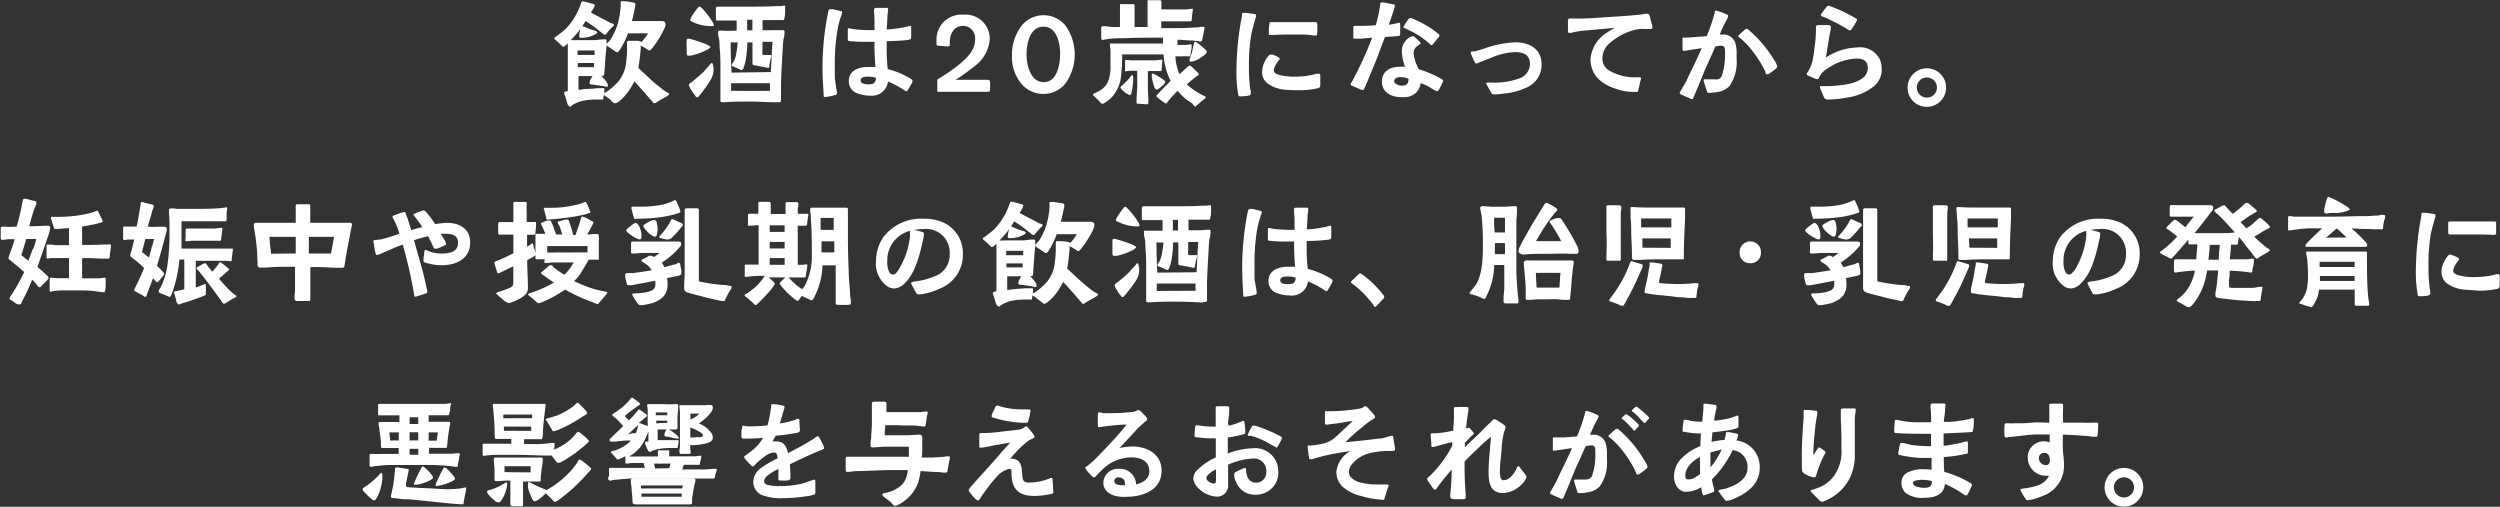 <svg id="text" xmlns="http://www.w3.org/2000/svg" viewBox="0 0 248.11 50.29"><rect x="0" y="0" width="248.11" height="50.29" fill="#333333" stroke="none"/><defs><style>.cls-1{fill:#fff;}</style></defs><path class="cls-1" d="M431.66,7047c-.08-.25-.19-.67-.24-.79a.49.49,0,0,1-.07-.25.22.22,0,0,1,0-.1.81.81,0,0,1,.35-.1c0-.81,0-1.6,0-2.4,0-.64,0-1.26,0-1.9,0-.14,0-.29,0-.43l-.23.2a.47.47,0,0,1-.24.14s-.09-.08-.19-.17-.31-.31-.45-.42-.23-.18-.23-.26.11-.12.2-.2a6.59,6.59,0,0,0,.84-.66,5,5,0,0,0,.73-.85,6.7,6.7,0,0,0,.79-1.5l.1-.26c0-.1.07-.18.11-.18a.78.78,0,0,1,.21,0l.83.23c.07,0,.21.06.21.16a1.1,1.1,0,0,1-.1.22c-.06.12-.16.29-.28.48.57.33,1.11.59,1.66.89a3,3,0,0,0,.36.18c.06,0,.26.06.26.16s-.1.15-.17.21-.38.42-.5.57-.13.2-.23.2a.49.49,0,0,1-.24-.14c-.36-.29-.7-.57-1.08-.83-.21-.14-.38-.25-.58-.4l-.34.51a3.17,3.17,0,0,1,.4.15,4.16,4.16,0,0,0,.64.24c.21.06.44.12.44.22s-.11.17-.18.2a2.78,2.78,0,0,1-1.38.35c-.12,0-.23,0-.23-.17a3.22,3.22,0,0,1,.14-.74l-.17.24c-.09.12-.44.53-.79.9a5.47,5.47,0,0,0,.6,0c.31,0,.65,0,.9,0h.73c.36,0,.74-.08,1.1-.08.14,0,.21,0,.21.19s0,.19,0,.29c0,.38-.07.77-.1,1.15s-.08,1.15-.11,1.6-.09.4-.32.4a3.33,3.33,0,0,1,.55.64.69.69,0,0,1,.11.3c0,.08,0,.14-.11.14s-.25-.06-.36-.07l-1.08-.15c-.14,0-.26,0-.27-.18a.88.88,0,0,1,.09-.31,2.5,2.5,0,0,1,.21-.35l-1.4,0v1.36c.25,0,.49-.06.73-.08s.72,0,1.08-.08c.16,0,.32,0,.47,0a.58.58,0,0,1,.19,0c.08,0,.1,0,.1.11a1.1,1.1,0,0,1,0,.18c0,.08-.05.4-.09.6s0,.23-.09.24h-.57a6.38,6.38,0,0,0-1.58.17,3.32,3.32,0,0,0-.83.37s-.15.16-.23.16S431.71,7047.19,431.66,7047Zm2.7-4.83,0-.44c-.56,0-1.12,0-1.69,0v.44Zm-.06,1.21c0-.13,0-.27,0-.41h-1.61v.41Zm1.74,3.32-.53-.39c-.07-.06-.24-.13-.25-.25s.09-.1.2-.17a6.22,6.22,0,0,0,1.24-1.06,3.58,3.58,0,0,0,.79-1.92,10.09,10.09,0,0,0,.09-1.35c0-.19,0-.4,0-.59s.05-.2.21-.2.5,0,.81,0a.88.88,0,0,1,.37.09.12.12,0,0,1,0,.07v0a1.67,1.67,0,0,0,.14-.15,4.72,4.72,0,0,0,.56-.75h-2a8,8,0,0,1-.7,1.47c-.06.1-.24.41-.37.41a.72.72,0,0,1-.3-.17l-.49-.33c-.12-.08-.26-.15-.26-.27s.29-.34.36-.45a6.45,6.45,0,0,0,.73-1.56,8.4,8.4,0,0,0,.31-1.8c0-.11,0-.24,0-.35s0-.14.12-.14a2.48,2.48,0,0,1,.27,0c.18,0,.48.06.75.11s.33.09.32.19a2.63,2.63,0,0,1-.06.39c-.07.4-.17.84-.29,1.28h1.11l1.16,0,.65,0c.26,0,.42.06.42.33a1.33,1.33,0,0,1-.16.51,9.68,9.68,0,0,1-1.17,1.86c-.12.15-.22.23-.28.23a1.72,1.72,0,0,1-.27-.17l-.45-.26a.56.56,0,0,1-.13-.07l0,.31c-.06.63-.12,1.27-.24,1.91l1.07,1a13.72,13.72,0,0,0,1.18,1,3.31,3.31,0,0,0,.52.38c.14.08.3.14.3.21s-.21.22-.31.27c-.25.13-.5.28-.75.43s-.29.21-.42.21-.12-.08-.21-.18-.24-.28-.29-.32l-1-1.14c-.16-.18-.32-.36-.49-.53a6,6,0,0,1-1,1.51,5.48,5.48,0,0,1-.53.5.73.73,0,0,1-.3.16C436.27,7047,436.15,7046.84,436,7046.74Z" transform="translate(-375.35 -7036.72)"/><path class="cls-1" d="M443.5,7042c0-.14,0-.25,0-.37a1,1,0,0,1,0-.17,4.45,4.45,0,0,1,0-.61c0-.16,0-.27.13-.29a1,1,0,0,1,.35.06,14.4,14.4,0,0,1,1.4.47c.28.12.47.23.47.3s-.19.19-.27.24a6.18,6.18,0,0,1-1.63.6.88.88,0,0,1-.31,0C443.55,7042.29,443.52,7042.14,443.5,7042Zm.87,4.23a4.78,4.78,0,0,1-.52-.75.92.92,0,0,1-.13-.34c0-.12.26-.25.35-.32.38-.33.79-.66,1.14-1a5.12,5.12,0,0,1,.44-.49c.07-.09.24-.36.35-.36s.17.49.17.61a2,2,0,0,1-.26,1,12.24,12.24,0,0,1-1.11,1.58c-.11.14-.19.22-.22.22A.28.28,0,0,1,444.37,7046.26Zm-.29-7.36c-.05,0-.24-.1-.24-.16a1.25,1.25,0,0,1,.13-.31,6.7,6.7,0,0,1,.53-.78c.12-.15.22-.26.26-.26s.18.09.34.26a8.25,8.25,0,0,1,.87,1.13,1.37,1.37,0,0,1,.23.49c0,.07-.21.07-.26.07A4.31,4.31,0,0,1,444.08,7038.9Zm8.3,8c-.92,0-1.72-.07-2.64-.07-.77,0-1.67,0-2.43.06h-.26c-.14,0-.2,0-.2-.15,0-.45,0-.9,0-1.35s0-1,0-1.55c0-.83,0-1.65-.09-2.46,0-.28,0-.57-.07-.84s-.07-.41-.07-.6.06-.15.16-.15H447a14.14,14.14,0,0,0,1.46,0v-1h-.77l-.61,0c-.16,0-.31,0-.48,0s-.2,0-.2-.21v-.86c0-.21,0-.31.18-.31h.27c.16,0,.3,0,.45,0,.8,0,1.6,0,2.39,0,.95,0,1.85,0,2.8-.06l.42,0c.09,0,.19-.05.27-.05s.09.05.09.11,0,.29,0,.43,0,.45-.06.66,0,.24-.18.24-.66,0-1,0l-1,0v1a9.72,9.72,0,0,0,1.08,0c.3,0,.6,0,.88,0,.11,0,.22,0,.22.13s0,.42-.06.6-.07.49-.1.73c-.07,1.28-.15,2.58-.19,3.86,0,.53,0,1.07,0,1.61,0,.08,0,.17-.09.22h-.08C452.58,7046.89,452.48,7046.86,452.38,7046.86Zm-.53-3c.06-1,.1-2,.17-3-.35,0-.7,0-1,0v.88a1.25,1.25,0,0,0,0,.37c0,.05.11.06.17.06s.38,0,.57,0,.13,0,.13.11a.88.88,0,0,1-.06.27l-.12.56c0,.18,0,.35-.14.34l-.35-.08-1.05-.19c-.14,0-.14-.09-.14-.26v-2h-.51a11.33,11.33,0,0,1-.11,1.43,4.66,4.66,0,0,1-.27,1.1c0,.07-.13.22-.21.22a2,2,0,0,1-.34-.16c-.17-.08-.38-.15-.44-.18s-.18-.07-.18-.16.13-.26.18-.34a2.25,2.25,0,0,0,.22-.56,10.44,10.44,0,0,0,.19-1.35l-.7,0c0,1,.05,2,.09,3Zm-.09,1.86c0-.26,0-.5,0-.75h-3.85c0,.25,0,.49,0,.75C449.24,7045.75,450.5,7045.74,451.76,7045.74Zm-1.74-6v-1.05h-.52v1.05Z" transform="translate(-375.35 -7036.72)"/><path class="cls-1" d="M457.09,7046c-.06-.87-.11-1.73-.11-2.59a27.39,27.39,0,0,1,.53-5.34,1.28,1.28,0,0,1,.07-.3.18.18,0,0,1,.18-.14l.23,0c.25.05.44.1.66.16s.28,0,.28.15a1.89,1.89,0,0,1-.09.34,7.6,7.6,0,0,0-.37,1.4,19.7,19.7,0,0,0-.27,3.51c0,.39,0,.79,0,1.18a9.05,9.05,0,0,0,.12.91c0,.22.09.45.09.65a.28.28,0,0,1,0,.09c0,.09-.19.14-.29.16a4.81,4.81,0,0,1-.92.17C457.05,7046.37,457.1,7046.11,457.09,7046Zm3.22-.06a1.27,1.27,0,0,1-.72-1.18c0-1,.9-1.36,1.76-1.39h.39a4,4,0,0,1,.49,0c-.06-.84-.11-1.68-.09-2.5h-.83a14.81,14.81,0,0,1-1.63-.07c-.19,0-.19-.1-.19-.24s0-.6,0-.81,0-.22.13-.22.29.07.43.08a13.92,13.92,0,0,0,1.69.1h.4c0-.26,0-.5,0-.74a8.21,8.21,0,0,0-.05-1c0-.1,0-.22,0-.31s.08-.15.23-.16h.92c.21,0,.25,0,.25.14a4.46,4.46,0,0,1-.06.54c0,.48-.06,1-.07,1.47a14.45,14.45,0,0,0,1.61-.2,2.72,2.72,0,0,0,.45-.1,1,1,0,0,1,.26-.06c.08,0,.1.07.1.15,0,.27,0,.69,0,.95a.29.29,0,0,1-.06.21.65.65,0,0,1-.25.08c-.56.09-1.85.12-2.12.13v.56a18.16,18.16,0,0,0,.1,2.21,7.93,7.93,0,0,1,2.21.91c.06.05.25.15.25.24a.49.49,0,0,1-.08.27c-.11.2-.25.44-.36.62s-.11.15-.18.15-.16-.07-.23-.12a9.57,9.57,0,0,0-1.58-.84,1.61,1.61,0,0,1-1.8,1.4A3.39,3.39,0,0,1,460.31,7045.93Zm2-1.5a3.15,3.15,0,0,0-.8-.11c-.27,0-.75,0-.75.38s.64.38.85.38C462.06,7045.08,462.28,7044.93,462.28,7044.43Z" transform="translate(-375.35 -7036.72)"/><path class="cls-1" d="M468.37,7045.56v-.77c0-.17,0-.19.07-.23l.18-.1c1.1-.67,2.77-1.81,3.27-2.85a2.12,2.12,0,0,0,.23-1,1.2,1.2,0,0,0-1.2-1.32c-.89,0-1.31.79-1.31,1.6,0,.12,0,.24,0,.32s-.09.13-.24.12l-.83-.07c-.12,0-.24,0-.25-.19v-.43a2.46,2.46,0,0,1,2.66-2.46,2.4,2.4,0,0,1,2.63,2.42,3.69,3.69,0,0,1-1.62,2.77,17.37,17.37,0,0,1-1.78,1.27h3.11c.3,0,.32.11.32.31v.58c0,.19,0,.3-.27.3h-4.73C468.31,7045.87,468.37,7045.76,468.37,7045.56Z" transform="translate(-375.35 -7036.72)"/><path class="cls-1" d="M476.69,7045a4.16,4.16,0,0,1-.91-2.78,4.72,4.72,0,0,1,1.05-3.06,2.81,2.81,0,0,1,4.23.06,4.93,4.93,0,0,1,0,5.82,2.77,2.77,0,0,1-2.17,1A2.82,2.82,0,0,1,476.69,7045Zm3.87-2.91c0-1.06-.3-2.72-1.66-2.72s-1.67,1.72-1.67,2.77.39,2.73,1.71,2.73S480.56,7043.15,480.56,7042.08Z" transform="translate(-375.35 -7036.72)"/><path class="cls-1" d="M493.69,7047c-.22-.15-.6-.4-.69-.48a7.17,7.17,0,0,1-.78-.78,11.65,11.65,0,0,0-1,1.1s-.09.16-.14.16a.76.76,0,0,1-.28-.16c-.15-.12-.37-.27-.51-.39s-.16-.14-.17-.2.06-.1.18-.24.73-.77,1.23-1.26a6.58,6.58,0,0,1-.7-2.63c-.59,0-1.18,0-1.8,0l-2.31,0a18.3,18.3,0,0,1-.12,2.21,3.55,3.55,0,0,1-1.06,2.19c-.1.08-.33.26-.52.38a.59.59,0,0,1-.28.12c-.09,0-.25-.21-.31-.27s-.31-.32-.46-.46-.14-.08-.14-.18.2-.16.26-.18a6.21,6.21,0,0,0,.62-.35,2.58,2.58,0,0,0,.54-.61,3.85,3.85,0,0,0,.31-1.73c0-.49,0-1,0-1.48,0-.22-.06-.44-.06-.65s0-.07.07-.07c.29,0,.54,0,.82,0,.71,0,1.42,0,2.11,0h2.27c0-.19,0-.38,0-.58h-.54c-1.08,0-2.16,0-3.24.05-.55,0-1.17,0-1.75.1-.17,0-.4.08-.48.08s-.12-.11-.12-.25v-.89c0-.14,0-.23.18-.23.31,0,.62.06.92.08s.38,0,.59,0h.17c0-.44,0-.86,0-1.29v-.35c0-.27,0-.37,0-.53s.13-.1.22-.1h1c.1,0,.23,0,.23.12s0,.14,0,.21,0,.33,0,.48c0,.48,0,1,0,1.46h1.29c0-.35,0-.69,0-1s0-.63,0-.95,0-.39,0-.58.05-.12.18-.13h.92c.17,0,.27,0,.27.15a1.81,1.81,0,0,1,0,.23c0,.13,0,.35,0,.53.22,0,.56,0,.83,0,.57,0,1.14,0,1.71,0,.15,0,.31-.06.47-.06s.11,0,.11.09-.08.57-.09.78,0,.33-.1.38h-.11l-.35,0c-.51,0-1,0-1.57,0h-.91v.67h1.2c.7,0,1.35,0,2-.06.2,0,.44,0,.65-.06l.33,0c.08,0,.12,0,.11.09,0,.22-.14.75-.19,1s-.05.36-.19.36-.57-.08-.82-.1c-.49,0-1-.07-1.48-.08,0,.18,0,.35,0,.52l.79,0c.17,0,.43-.06.54-.06a.08.08,0,0,1,.07.08.61.61,0,0,1,0,.15c0,.23-.05.36-.07.54l-.05.29c0,.08,0,.13-.12.13h-.24a3.73,3.73,0,0,0-.48,0H492a4.85,4.85,0,0,0,.42,1.78c.33-.32.6-.57.69-.64s.21-.22.27-.22a.46.46,0,0,1,.26.13c.18.18.35.35.53.51s.14.14.14.24-.07.09-.12.12c-.33.24-.7.55-1.05.86a6.51,6.51,0,0,0,1.25.91l.42.22s.22.08.22.15-.15.18-.22.23c-.23.17-.36.31-.56.47s-.21.23-.28.23A.69.69,0,0,1,493.69,7047Zm-6.47-.94a3.29,3.29,0,0,1-.57-.49.29.29,0,0,1-.09-.19c0-.09.13-.16.19-.21a5.31,5.31,0,0,0,.77-.81c0-.05.14-.18.21-.18s.09.23.09.27a6.83,6.83,0,0,1-.17,1.43c0,.17-.13.28-.2.28A.53.53,0,0,1,487.22,7046Zm1.07.95c-.12,0-.14,0-.14-.18a1.81,1.81,0,0,1,0-.23c0-.44.05-.83.06-1.27s0-1.05,0-1.59l-.64,0c-.17,0-.33.05-.49.05s-.07-.09-.07-.13v-.86c0-.08,0-.14.11-.14s.36.05.54.05h2.21c.34,0,.52-.06.72-.06s.11.08.11.16-.06.46-.06.7,0,.26-.11.26h-.18c-.13,0-.32,0-.52,0l-.56,0c0,.54,0,1.08,0,1.62s.05.93.05,1.42c0,.2,0,.25-.21.26Zm1.67-1.49a7.88,7.88,0,0,1-.3-1.12c0-.14,0-.24,0-.3s0-.08.06-.08a1.37,1.37,0,0,1,.28.1,9,9,0,0,1,.8.5c.07.05.2.15.2.23a.46.46,0,0,1-.14.23,3.41,3.41,0,0,1-.51.44.41.41,0,0,1-.2.1C490,7045.57,490,7045.52,490,7045.47Zm3.43-2.76a1.22,1.22,0,0,1,.06-.27c.06-.16.1-.3.15-.43s.09-.36.13-.53.06-.27.11-.45,0-.21.14-.21a.7.7,0,0,1,.22.12,7.66,7.66,0,0,1,.8.67.31.31,0,0,1,.11.19.39.39,0,0,1-.16.28,5.14,5.14,0,0,1-.72.49,2.07,2.07,0,0,1-.45.18,1.73,1.73,0,0,1-.24.05C493.44,7042.8,493.38,7042.8,493.39,7042.71Z" transform="translate(-375.35 -7036.72)"/><path class="cls-1" d="M498.26,7046.22a12.38,12.38,0,0,1-.2-2.59,29.05,29.05,0,0,1,.55-5.34,1,1,0,0,1,0-.18c0-.07.06-.12.17-.12a7.74,7.74,0,0,1,1.08.13c.06,0,.14,0,.14.11s0,.09,0,.15-.07.21-.11.35c-.13.52-.29,1-.37,1.5a16.79,16.79,0,0,0-.22,2.83c0,.65,0,1.3.07,1.93,0,.27.06.54.11.81a1.72,1.72,0,0,1,0,.24c0,.24-.85.24-1,.24A.25.25,0,0,1,498.26,7046.22Zm4.72-.59a3.38,3.38,0,0,1-1.84-.64,1.34,1.34,0,0,1-.53-1.11,2.21,2.21,0,0,1,.13-.76,3.2,3.2,0,0,1,.49-.85.35.35,0,0,1,.22-.13l.19,0a3.11,3.11,0,0,1,.59.26c.07.05.13.08.12.14s0,.09-.09.16a5.65,5.65,0,0,0-.32.48,1.45,1.45,0,0,0-.18.53c0,.18.18.31.43.41a5.69,5.69,0,0,0,1.68.21,8.52,8.52,0,0,0,1.67-.17l.48-.12a2.17,2.17,0,0,1,.25,0c.08,0,.1.12.11.22s0,.28,0,.4,0,.39,0,.49,0,.25-.22.32a7.85,7.85,0,0,1-1.89.2C503.85,7045.68,503.42,7045.66,503,7045.63Zm1.67-5.48-1.34,0c-.52,0-1.05,0-1.56.05l-.32,0c-.16,0-.16-.07-.16-.2s0-.56.05-.83,0-.24.18-.25l.8,0,1.36,0c.73,0,1.45,0,2.19,0,.18,0,.23,0,.23.22a6.27,6.27,0,0,1,0,.75c0,.2,0,.36-.19.36S505.24,7040.15,504.65,7040.15Z" transform="translate(-375.35 -7036.72)"/><path class="cls-1" d="M510.31,7045.57l-.7-.31c-.07,0-.21-.1-.21-.18s.13-.27.17-.34c.16-.28.29-.56.44-.84a37.46,37.46,0,0,0,1.52-3.44l-1.15.1-.58,0c-.12,0-.14,0-.14-.16s0-.56,0-.86c0-.1,0-.25.12-.25l.5,0a14.45,14.45,0,0,0,1.61-.07,14,14,0,0,0,.43-2,.54.54,0,0,1,.06-.25.15.15,0,0,1,.12,0,.68.68,0,0,1,.21,0l.9.18c.09,0,.17,0,.17.17s-.54,1.66-.59,1.84c.22,0,.45-.06.67-.1a1.55,1.55,0,0,1,.36-.08c.09,0,.09.11.09.2v.8c0,.26,0,.29-.26.32s-.83.06-1.25.09c-.21.55-.42,1.1-.62,1.65s-.43,1.08-.65,1.62-.49,1.19-.72,1.72c-.07.15-.11.27-.19.27A.75.75,0,0,1,510.31,7045.57Zm2.19-.76c0-1,.79-1.46,1.72-1.46a3.66,3.66,0,0,1,.57,0,5.23,5.23,0,0,1-.32-1.5,1.66,1.66,0,0,1,.63-1.33,1,1,0,0,1,.29-.16,1.89,1.89,0,0,1,.18-.06.46.46,0,0,1,.21.12c.16.16.28.25.44.42s.11.11.11.17-.15.14-.36.31a.84.84,0,0,0-.33.68,4.14,4.14,0,0,0,.52,1.59c.34.12.67.21,1,.36a10.63,10.63,0,0,1,1.18.57c.14.09.24.13.24.22a.81.81,0,0,1-.1.24c-.09.2-.24.48-.28.56s-.11.23-.21.23a1.59,1.59,0,0,1-.23-.08c-.22-.12-.55-.32-.64-.38a5.3,5.3,0,0,0-.77-.34,1.81,1.81,0,0,1-.41.9,1.71,1.71,0,0,1-1.32.49C513.59,7046.41,512.5,7046,512.5,7044.81Zm2.64-.27a2.17,2.17,0,0,0-.84-.17c-.23,0-.59.12-.59.4s.46.45.75.45C515,7045.22,515.13,7045,515.14,7044.54Zm2.05-3.51a10,10,0,0,0-1-.76c-.31-.21-.63-.37-1-.55l-.38-.2c-.07,0-.17,0-.17-.12a.85.85,0,0,1,.07-.15,6.25,6.25,0,0,1,.4-.6s.08-.12.15-.12a.4.4,0,0,1,.17,0A9.72,9.72,0,0,1,518,7040c.12.11.2.15.2.22s0,.14-.1.23-.33.43-.5.61-.11.14-.2.14S517.26,7041.08,517.19,7041Z" transform="translate(-375.35 -7036.72)"/><path class="cls-1" d="M523.47,7046.06c-.07,0-.13-.18-.19-.26s-.18-.32-.3-.53a1,1,0,0,1-.12-.25c0-.08,0-.1.11-.1l.48,0a7.22,7.22,0,0,0,2.57-.38,1.55,1.55,0,0,0,1.17-1.45c0-.95-.66-1.2-1.49-1.2a6.55,6.55,0,0,0-2.3.54c-.42.17-.82.31-1.25.49a.76.76,0,0,1-.31.1c-.1,0-.12-.13-.18-.23s-.22-.47-.3-.67a.88.88,0,0,1-.05-.19c0-.06.05-.09.13-.11l.25,0c.32-.08.62-.18.93-.27a10.37,10.37,0,0,1,3.13-.63c1.38,0,2.59.65,2.59,2.17a2.45,2.45,0,0,1-1.34,2.25,6.69,6.69,0,0,1-2.35.66,7.16,7.16,0,0,1-.92.09Z" transform="translate(-375.35 -7036.72)"/><path class="cls-1" d="M536.64,7045.78c-1.71-.36-3.44-1.16-3.44-3.21a3.43,3.43,0,0,1,1.69-2.65,7.45,7.45,0,0,1,.71-.43c-.94.07-1.87.17-2.81.25a8.46,8.46,0,0,0-1.23.17,2,2,0,0,1-.43.08c-.14,0-.17-.08-.17-.2v-.94c0-.14,0-.29.18-.29s.26,0,.39,0h.56c.92,0,1.83-.08,2.76-.14s1.91-.12,2.88-.21a6.73,6.73,0,0,0,.87-.12l.29,0c.12,0,.15.14.2.29s.12.49.2.75a1.1,1.1,0,0,1,.06.31c0,.12-.13.17-.3.16h-.43a4.17,4.17,0,0,0-.61,0,5.89,5.89,0,0,0-2.82,1.33,2,2,0,0,0-.81,1.59,1.35,1.35,0,0,0,.67,1.2,5.17,5.17,0,0,0,2.24.67,4.45,4.45,0,0,0,.54,0h.32s.06.1.06.14a1.12,1.12,0,0,1-.06.23c-.07.27-.13.6-.2.87s-.05.21-.26.21A6.59,6.59,0,0,1,536.64,7045.78Z" transform="translate(-375.35 -7036.72)"/><path class="cls-1" d="M543,7046.44a4.83,4.83,0,0,1-.75-.32c-.12-.05-.2-.08-.2-.17a.85.85,0,0,1,.12-.24c.12-.23.31-.54.36-.62.27-.46.47-1,.71-1.44.35-.71.68-1.43,1-2.15l-1.26.19a4.5,4.5,0,0,1-.51.08c-.15,0-.14-.12-.14-.23,0-.28,0-.64,0-.91s.06-.17.14-.18h.24a6.53,6.53,0,0,0,.78-.05l1.24-.09a18.92,18.92,0,0,0,.79-2.3c0-.08,0-.24.14-.24a1.13,1.13,0,0,1,.28.08,5.26,5.26,0,0,1,.81.32s.11.06.11.12a.49.49,0,0,1-.06.23c-.12.27-.3.54-.43.83s-.24.52-.35.8h.23a1.24,1.24,0,0,1,1.32.83,3.6,3.6,0,0,1,.13,1.15c0,.15,0,.32,0,.48a4.14,4.14,0,0,1-.71,2.65,2.07,2.07,0,0,1-1.21.6,7.89,7.89,0,0,1-.85.08c-.13,0-.17-.1-.19-.19s-.18-.55-.26-.83a1.57,1.57,0,0,1-.06-.23c0-.08.06-.1.14-.1s.37,0,.56,0l.37,0a.9.9,0,0,0,.36,0,.58.58,0,0,0,.39-.37,6.49,6.49,0,0,0,.31-2c0-.14,0-.28,0-.44s0-.53-.38-.53a3.68,3.68,0,0,0-.58.08c-.27.63-.55,1.24-.83,1.86s-.59,1.42-.89,2.14c-.06.14-.28.66-.43,1,0,.06-.08.23-.16.23A.56.56,0,0,1,543,7046.44Zm7.56-2.6a11.65,11.65,0,0,0-1.19-1.93,8.35,8.35,0,0,0-1.28-1.38c-.06-.05-.22-.12-.22-.19s.07-.16.14-.22.3-.28.47-.42a.46.46,0,0,1,.21-.12c.09,0,.26.15.33.22a12.38,12.38,0,0,1,2.45,2.95,1.67,1.67,0,0,1,.26.58c0,.09-.07.14-.13.2s-.41.32-.64.48a.35.35,0,0,1-.22.08C550.6,7044.09,550.56,7043.94,550.53,7043.84Z" transform="translate(-375.35 -7036.72)"/><path class="cls-1" d="M556.36,7046.35c-.11-.23-.2-.49-.3-.71a.84.84,0,0,1-.09-.28c0-.08,0-.09.09-.09h.59a12,12,0,0,0,2-.19,3.59,3.59,0,0,0,1.56-.61,1.25,1.25,0,0,0,.51-1c0-.72-.48-.94-1.13-.94a5.56,5.56,0,0,0-2.89,1,2.19,2.19,0,0,0-.82.86c0,.07-.09.19-.17.19a1,1,0,0,1-.3-.09l-.55-.24c-.08,0-.2-.1-.2-.19s.06-.11.13-.23a4.41,4.41,0,0,0,.41-.93,14.3,14.3,0,0,0,.23-1.46,13.13,13.13,0,0,0,.14-1.55c0-.1,0-.21,0-.32s0-.14,0-.22.14-.14.23-.14.45,0,.66,0a2.27,2.27,0,0,1,.37,0c.11,0,.21.05.21.15a1.14,1.14,0,0,1,0,.24c0,.13-.06.29-.07.37-.1.46-.16.91-.23,1.37s-.13.73-.18,1.09a5.91,5.91,0,0,1,3.12-1,2.18,2.18,0,0,1,2.23,1.18,2.38,2.38,0,0,1,.19,1,2.18,2.18,0,0,1-.72,1.63,5.44,5.44,0,0,1-2.66,1.15,10.76,10.76,0,0,1-1.94.21C556.48,7046.58,556.45,7046.53,556.36,7046.35Zm2.26-6.78a20,20,0,0,0-2.35-1.2c-.08,0-.21-.06-.21-.14a.39.39,0,0,1,.09-.19,7.12,7.12,0,0,1,.48-.64c.06-.07.09-.11.18-.11a.6.6,0,0,1,.22.06,14.26,14.26,0,0,1,2.45,1.17c.06,0,.17.08.16.15s0,.13-.08.22a6.09,6.09,0,0,1-.37.61c-.06.1-.13.23-.24.24S558.69,7039.61,558.62,7039.57Z" transform="translate(-375.35 -7036.72)"/><path class="cls-1" d="M564.67,7045.46a1.91,1.91,0,1,1,1.9,1.86A1.88,1.88,0,0,1,564.67,7045.46Zm2.91,0a1,1,0,1,0-1,.95A1,1,0,0,0,567.58,7045.46Z" transform="translate(-375.35 -7036.72)"/><path class="cls-1" d="M377,7066.89l-.53-.38c-.07,0-.17-.08-.17-.18a.53.53,0,0,1,.12-.25,14.94,14.94,0,0,0,1-1.7l.33-.66c-.44-.4-.89-.77-1.37-1.16-.08-.06-.19-.14-.19-.26a6.2,6.2,0,0,1,.21-.6c.15-.4.29-.82.41-1.24l-.69,0a2.91,2.91,0,0,1-.57.06c-.12,0-.13-.13-.13-.27s0-.48,0-.72,0-.31.17-.31l.26,0a6.33,6.33,0,0,0,.87,0H377c.12-.42.24-.85.34-1.29.07-.27.15-.71.21-1s.06-.47.18-.47a.64.64,0,0,1,.24,0c.23.07.46.12.78.2.09,0,.22.07.22.19a2.56,2.56,0,0,1-.22.61c-.19.58-.35,1.14-.5,1.71h.44c.45,0,.89-.05,1.33-.05.18,0,.31,0,.31.26a4.36,4.36,0,0,1-.26.92c-.37,1.11-.67,1.94-1,2.91.29.25.57.5.87.78.05.05.24.19.23.3s-.09.19-.21.32l-.46.44c-.07.08-.13.2-.24.18s-.14-.1-.23-.21a3.2,3.2,0,0,0-.3-.35l-.18-.2c-.3.73-.63,1.46-1,2.14-.06.14-.09.32-.23.32A1.1,1.1,0,0,1,377,7066.89Zm1.64-5.45a7.47,7.47,0,0,0,.31-1c-.3,0-.63,0-1,0-.15.52-.33,1.17-.49,1.6l.7.56C378.31,7062.22,378.46,7061.84,378.6,7061.44Zm6.39,4.21a12.17,12.17,0,0,0-1.6-.11c-.64,0-1.28,0-1.9,0a7.08,7.08,0,0,0-.88.07,2,2,0,0,1-.26.06c-.11,0-.11-.1-.11-.2v-.94c0-.14,0-.25.13-.25s.49.05.72.05h1.07v-2l-1.2,0c-.2,0-.42,0-.62,0a.91.91,0,0,1-.31.05c-.11,0-.1-.11-.1-.2v-1c0-.16,0-.19.15-.19s.5,0,.71.06c.46,0,.92,0,1.37,0v-1.68c-.43,0-.87.07-1.29.08-.22,0-.19-.08-.23-.19l-.22-.7a.71.71,0,0,1-.06-.26c0-.06.06-.06.1-.06.26,0,.53,0,.79,0a13.52,13.52,0,0,0,2.47-.25,7.56,7.56,0,0,0,1-.27.44.44,0,0,1,.23-.09c.08,0,.12.12.15.19l.34.69a.55.55,0,0,1,.06.19c0,.05-.07.08-.17.11l-.42.12c-.48.1-1,.2-1.45.27v1.83c.74,0,1.49,0,2.22-.05a1.54,1.54,0,0,0,.3,0,1.43,1.43,0,0,1,.22,0c.09,0,.12,0,.12.14s-.1.73-.12,1-.08.27-.17.27l-.43,0c-.54,0-.88-.05-1.43-.05h-.71v2h.69c.33,0,.63,0,1,0,.16,0,.4-.06.54-.06s.11.06.11.17,0,.19,0,.4,0,.49-.06.7,0,.17-.14.17S385.15,7065.67,385,7065.65Z" transform="translate(-375.35 -7036.72)"/><path class="cls-1" d="M389.46,7066l-.66-.35c-.06,0-.13-.09-.14-.16a1.46,1.46,0,0,1,.13-.27,3.25,3.25,0,0,1,.18-.37c.24-.5.47-1,.68-1.53a9.5,9.5,0,0,0-1.17-1c-.07-.06-.21-.13-.21-.24a2.72,2.72,0,0,1,.15-.54c.08-.37.17-.7.25-1.05l-.55,0c-.15,0-.28.05-.42.05s-.13-.09-.13-.25v-.88c0-.12,0-.21.1-.21l.26,0a5.24,5.24,0,0,0,.69,0h.29c.08-.36.15-.71.21-1.09s.09-.53.14-.78a3,3,0,0,1,.05-.33c0-.12,0-.23.08-.23a.7.7,0,0,1,.25.05l.71.18c.11,0,.26.08.26.15a.68.68,0,0,1-.07.27,2.52,2.52,0,0,0-.12.39c-.11.45-.28.9-.4,1.41a8.28,8.28,0,0,0,1,0c.21,0,.41,0,.6,0s.28.06.29.23a1.87,1.87,0,0,1-.07.4c-.07.21-.17.6-.19.71-.25.91-.47,1.72-.72,2.54l.55.55a1.12,1.12,0,0,1,.16.22.48.48,0,0,1-.11.24c-.07.07-.25.32-.4.49s-.11.14-.19.12-.18-.12-.25-.21l-.16-.18c-.07.21-.14.42-.23.64l-.36.94c0,.08-.08.29-.18.28A1.17,1.17,0,0,1,389.46,7066Zm1-4.86.18-.7h-.87c-.11.45-.23.88-.33,1.29.25.19.45.37.69.54A11.4,11.4,0,0,0,390.43,7061.13Zm2.39,5.42c-.05-.16-.1-.36-.14-.53s-.1-.16-.09-.3.19-.11.28-.12l.74-.18v-2.95l-.48,0a13.5,13.5,0,0,1-.77,3.44c-.05.09-.08.26-.21.26a1.64,1.64,0,0,1-.37-.15l-.47-.19c-.12,0-.24-.09-.24-.23s.17-.31.2-.39a7.25,7.25,0,0,0,.65-2.07,22.61,22.61,0,0,0,.22-3.67c0-.55,0-1.09-.05-1.63,0-.11,0-.22,0-.31s.12-.14.23-.14.33,0,.5.05c.62,0,1.23,0,1.84,0,.89,0,1.68,0,2.57-.08.14,0,.45-.07.56-.07s.08,0,.08.07a2.69,2.69,0,0,1-.06.44c0,.19,0,.39,0,.57s0,.3-.12.3a1.26,1.26,0,0,1-.28,0l-.65,0c-.61,0-1.13,0-1.73,0h-1.7c0,.88,0,1.79,0,2.71h4c.22,0,.43,0,.65,0s.24,0,.36,0,.09,0,.09.08-.08.65-.1.85,0,.33-.12.33a4.93,4.93,0,0,0-.54-.05c-.88,0-2,0-2.92,0v2.65l.25-.08c.05,0,.26-.11.42-.17l.24-.1c.11,0,.09.21.09.28s0,.3,0,.44,0,.2,0,.29-.14.15-.22.18c-.42.18-.84.31-1.26.46s-.62.18-.94.3a1.08,1.08,0,0,1-.29.09C392.89,7066.81,392.83,7066.61,392.82,7066.55Zm.92-6.09c0-.1,0-.48,0-.79,0-.08,0-.28.11-.28s.26,0,.38,0c.77,0,1.53,0,2.29,0,.24,0,.54-.07.76-.07s.11,0,.11.1-.08.58-.11.87,0,.31-.13.31a2,2,0,0,1-.34,0c-.42,0-.78,0-1.17,0s-.8,0-1.19,0c-.18,0-.43.05-.6.05S393.74,7060.54,393.74,7060.46Zm3.62,6.22c-.73-1-1.47-2.05-2.26-3-.05-.06-.27-.28-.27-.35s.06-.1.16-.16.31-.18.46-.25a.88.88,0,0,1,.21-.09c.12,0,.25.25.32.34s.27.34.41.5c.2-.21.38-.44.52-.62s.14-.31.25-.31.12.06.22.12a5.46,5.46,0,0,1,.45.36c.12.11.23.16.23.25s-.11.1-.16.15l-.85.75c.24.27.47.54.72.81s.48.48.73.69c.05.05.29.18.29.24s-.15.15-.23.17a8.38,8.38,0,0,0-.75.46c-.09,0-.16.12-.25.12S397.41,7066.74,397.36,7066.68Z" transform="translate(-375.35 -7036.72)"/><path class="cls-1" d="M404.58,7066.33l0-.25a5.5,5.5,0,0,0,.05-.74l0-2.14-1.37,0c-.71,0-1.2.06-1.67.08-.09,0-.27,0-.39,0s-.28,0-.29-.31c0-.1,0-.22,0-.32-.05-.45,0-.84-.1-1.49,0-.29-.12-1-.16-1.32l-.11-.6c0-.09,0-.16,0-.22s0-.05,0-.07.11-.12.24-.12h.26c.57,0,.91,0,1.53,0h2.13c0-.46,0-.94,0-1.37a1.91,1.91,0,0,1,0-.32c0-.14.07-.15.25-.15s.72,0,.94,0,.25,0,.25.15,0,.27,0,.33c0,.44,0,.91,0,1.36h2.37c.52,0,.77,0,1.18,0l.36,0c.18,0,.23.05.23.2a1.09,1.09,0,0,1-.05.26c-.06.23-.12.61-.17.86-.14.74-.29,1.53-.42,2.27,0,.11-.07.47-.09.58s0,.31-.28.3l-.59,0c-.79-.05-1.1-.06-1.53-.07s-.67,0-1,0c0,.62,0,1.23,0,1.84,0,.26,0,.63,0,1a2.28,2.28,0,0,0,0,.27c0,.13,0,.25-.16.25h-1.18C404.58,7066.55,404.58,7066.44,404.58,7066.33Zm.12-4.45v-1.65h-2.6c0,.52.1,1.06.15,1.67C403.07,7061.9,403.88,7061.88,404.7,7061.88Zm3.8-1.65H406c0,.55,0,1.1,0,1.65l2.2,0C408.31,7061.32,408.39,7060.85,408.5,7060.23Z" transform="translate(-375.35 -7036.72)"/><path class="cls-1" d="M416.48,7066.11l-.16-.88c-.27-1.44-.59-2.82-1-4.23a10.78,10.78,0,0,0-1.07.42c-.19.07-.86.38-1.25.54a.58.58,0,0,1-.26.06c-.09,0-.14-.22-.15-.32a6.35,6.35,0,0,1-.13-.76,1.16,1.16,0,0,1-.05-.29c0-.1.12-.11.23-.11l.52-.06a16.54,16.54,0,0,0,1.83-.57,7,7,0,0,0-.58-1.44.72.72,0,0,1-.11-.24c0-.1.19-.15.25-.17s.45-.17.68-.24l.25-.06c.09,0,.12.08.15.18s.1.29.14.37c.13.42.27.83.39,1.25.36-.11.73-.22,1.1-.3a11.35,11.35,0,0,0-.71-1s-.17-.18-.17-.23.22-.15.3-.19l.45-.16a1.25,1.25,0,0,1,.28-.08.35.35,0,0,1,.19.12,9.44,9.44,0,0,1,.94,1.25,6.78,6.78,0,0,1,1.2-.13c1.21,0,2.27.59,2.27,1.93,0,1.63-1.36,2.27-2.81,2.27a4.81,4.81,0,0,1-1.2-.14,3,3,0,0,1-.51-.14.19.19,0,0,1-.12-.18,6,6,0,0,1,.09-.74c0-.07,0-.32.12-.32a1.53,1.53,0,0,1,.27.11,3.41,3.41,0,0,0,1.35.25c.74,0,1.61-.14,1.61-1.07,0-.71-.55-.88-1.16-.88a3.39,3.39,0,0,0-.55,0c.07.13.32.51.46.78,0,.09.08.15.07.22s-.12.12-.18.15a4.93,4.93,0,0,1-.71.31.79.79,0,0,1-.25,0c-.09,0-.15-.21-.21-.33-.14-.3-.28-.6-.44-.9-.47.11-.93.24-1.4.4.41,1.55.92,3.08,1.22,4.64a3.41,3.41,0,0,1,.1.46c0,.13-.06.14-.15.18s-.48.16-.72.24-.2.06-.25.06S416.51,7066.23,416.48,7066.11Z" transform="translate(-375.35 -7036.72)"/><path class="cls-1" d="M425.32,7066.51l-.48-.43c-.07-.06-.24-.15-.23-.25s.22-.16.34-.18.55-.18.85-.3a.94.94,0,0,0,.43-.28c.09-.12.06-.44.06-.59,0-.45,0-.89,0-1.34-.33.18-.87.42-1.25.62-.08,0-.1.09-.24.08s-.13-.16-.15-.23-.12-.36-.17-.56a1,1,0,0,1-.06-.28s.06-.09.16-.13.22-.08.28-.11a7.72,7.72,0,0,0,.71-.31c.24-.13.49-.24.73-.36V7060c-.39,0-.78,0-1.17,0l-.22,0c-.13,0-.12-.12-.12-.25v-.72c0-.09,0-.27.11-.27s.17,0,.25,0h1.15c0-.42,0-.84,0-1.27l0-.38a1.94,1.94,0,0,1,0-.24c0-.11.13-.11.21-.11h.9c.12,0,.21,0,.21.11a2.53,2.53,0,0,1,0,.28,3.27,3.27,0,0,0,0,.54c0,.37,0,.71,0,1.06l.49,0,.32,0c.08,0,.12,0,.12.08s0,.29,0,.42a4.57,4.57,0,0,0-.06.58c0,.11-.05.19-.15.19l-.27,0-.41,0v1.2l.3-.2a.61.61,0,0,1,.24-.15c.07,0,.1.3.12.36s.09.29.14.47a1.49,1.49,0,0,1,.06.26c0,.09-.12.17-.18.2l-.67.39c0,.87.07,1.73.07,2.6a1,1,0,0,1-.22.78,3,3,0,0,1-.76.52,3.18,3.18,0,0,1-.64.26.6.6,0,0,1-.35.08S425.45,7066.63,425.32,7066.51Zm9,.26c-.41-.16-.82-.3-1.2-.47a17.72,17.72,0,0,1-1.69-.84,12,12,0,0,1-2.21,1.22,1.47,1.47,0,0,1-.42.13c-.09,0-.25-.16-.31-.21s-.31-.3-.48-.42-.24-.17-.24-.25.25-.15.34-.17a11.86,11.86,0,0,0,2.22-1c-.34-.21-.67-.45-1-.7-.08,0-.26-.16-.28-.24s.06-.1.15-.18.45-.37.52-.45.11-.13.29-.15.25.19.3.23a9.44,9.44,0,0,0,1.05.72,5,5,0,0,0,.92-1.22l-2.1,0c-.21,0-.46.06-.66.06s-.13-.12-.13-.2v-.18l-.8,0c-.08,0-.1-.06-.1-.12s0-.23,0-.35,0-.52,0-.78v-.71c0-.13,0-.26,0-.39s0-.18.13-.18.23,0,.33,0h.52c-.08-.21-.17-.4-.28-.67a1.65,1.65,0,0,1-.16-.35c0-.06.14-.1.21-.13l.44-.17a1,1,0,0,1,.25,0c.09,0,.15.18.19.26.13.31.31.82.42,1.13h.62c-.1-.29-.18-.55-.3-.87-.05-.1-.16-.22-.16-.33s.16-.11.22-.12l.49-.15a1.86,1.86,0,0,1,.28,0c.11,0,.17.23.19.32a11.79,11.79,0,0,1,.36,1.21h.22c.12-.32.2-.6.33-.94a6.55,6.55,0,0,0,.19-.63c.05-.15.07-.27.17-.27l.25.09c.21.11.51.25.6.31s.25.12.25.2a2.06,2.06,0,0,1-.16.34c-.16.31-.3.55-.46.85l.62-.05c.12,0,.24,0,.36,0s.17.07.17.19,0,.29,0,.43c0,.35,0,.71,0,1.06s0,.48,0,.72-.06.14-.17.14h-.85a3.5,3.5,0,0,1-.2.39c-.17.28-.39.66-.61,1s-.41.51-.62.74a13.6,13.6,0,0,0,1.26.54,8.84,8.84,0,0,0,1.5.43c.31.07.53.07.53.17s-.18.25-.25.35l-.43.5c-.15.15-.18.29-.28.29A1.31,1.31,0,0,1,434.3,7066.77Zm-4.7-8.27c-.06,0-.05-.13-.08-.25s-.12-.43-.17-.62a.92.92,0,0,1-.05-.23c0-.06,0-.06.08-.06.24,0,.48,0,.72,0a9.48,9.48,0,0,0,2.25-.26,4.33,4.33,0,0,0,.87-.25.73.73,0,0,1,.19-.07c.09,0,.16.19.2.25s.16.36.22.52.11.2.1.26-.07.06-.18.09a2.18,2.18,0,0,1-.35.11,14.34,14.34,0,0,1-2.16.37,14.53,14.53,0,0,1-1.48.14A.25.25,0,0,1,429.6,7058.5Zm3.19,3.27c.29,0,.56,0,.85,0,0-.2,0-.43,0-.63-1.31,0-2.72,0-4,0v.64l.54,0Z" transform="translate(-375.35 -7036.72)"/><path class="cls-1" d="M438.61,7066.81a6.76,6.76,0,0,1-.42-.66.42.42,0,0,1-.09-.24c0-.09.17-.05.36-.08a6.15,6.15,0,0,0,.75-.06,2.61,2.61,0,0,0,.82-.22.65.65,0,0,0,.36-.63c0-.11,0-.23,0-.34l-1.77.34-.6.11-.3,0c-.13,0-.15-.1-.19-.26s-.07-.31-.12-.5a1.26,1.26,0,0,1,0-.29c0-.16.08-.13.21-.16l.6,0c.6-.09,1.21-.17,1.81-.28a2.07,2.07,0,0,0-.61-.64c-.23-.15-.4-.21-.4-.32s.08-.12.18-.16.4-.21.57-.31a.66.66,0,0,1,.25,0,.64.64,0,0,1,.24.13c.2-.15.41-.29.55-.42h-1.58c-.33,0-.71.06-1,.06s-.25-.05-.25-.22V7061c0-.27,0-.31.2-.31s1,0,1.46,0h2.89c.17,0,.42,0,.42.18s0,.22-.08.3a8.2,8.2,0,0,1-1.85,1.62,3.85,3.85,0,0,1,.28.45l1-.28c.15,0,.33-.17.44-.16s.13.21.15.33.06.29.08.44a2.91,2.91,0,0,1,0,.31c0,.15-.21.18-.36.22l-1.06.22a3.81,3.81,0,0,1,.05.64,1.7,1.7,0,0,1-.53,1.31,3,3,0,0,1-1.44.64l-.48.09-.19,0-.1,0C438.77,7067,438.7,7066.92,438.61,7066.81Zm-.1-6.44a4.25,4.25,0,0,1-.87-.58c-.08-.08-.14-.15-.14-.21a.5.5,0,0,1,.14-.19,5.79,5.79,0,0,1,.55-.43.64.64,0,0,1,.23-.11c.13,0,.23.13.29.2a2.08,2.08,0,0,1,.3,1.12c0,.11,0,.31-.18.31A1,1,0,0,1,438.51,7060.37Zm-.26-2.07c-.08-.24-.15-.59-.23-.83l0-.17c0-.07.06-.07.11-.07.25,0,.5,0,.74,0a10.61,10.61,0,0,0,2.36-.23,7.62,7.62,0,0,0,.91-.33,1,1,0,0,1,.21-.09c.09,0,.13.13.17.21s.21.48.31.74c0,.09.07.15.06.19s-.09.11-.18.14a9.68,9.68,0,0,1-1.77.41,17.89,17.89,0,0,1-1.95.15,4.22,4.22,0,0,1-.49,0C438.28,7058.49,438.31,7058.48,438.25,7058.3Zm1.83,1.8a2.66,2.66,0,0,1-.77-.72.52.52,0,0,1-.11-.23c0-.08.08-.13.14-.18a4.13,4.13,0,0,1,.63-.34,1.35,1.35,0,0,1,.3-.08c.14,0,.23.11.26.26a3.73,3.73,0,0,1,.09.64,4.58,4.58,0,0,1-.06.47c0,.15-.11.29-.21.29A.53.53,0,0,1,440.08,7060.1Zm.82.24c-.08,0-.13-.06-.13-.11s.1-.13.13-.17a7.4,7.4,0,0,0,.87-1.15,1.76,1.76,0,0,1,.14-.26c0-.1.07-.17.16-.18a.57.57,0,0,1,.2.07l.62.29c.09,0,.22.08.23.19s-.05.12-.14.24a11.08,11.08,0,0,1-1,1.1.71.71,0,0,1-.41.13A2.71,2.71,0,0,1,440.9,7060.34Zm5.77,6.19c-.5-.12-.87-.18-1.45-.34s-1.05-.25-1.63-.44c-.35-.12-.35-.33-.34-.63,0-.49.05-.81.05-1.3v-5.7c0-.12,0-.25,0-.37s0-.16,0-.23.15-.15.23-.13h.89c.11,0,.29,0,.29.14s0,.17,0,.25l0,.51v6.21c0,.17.07.16.21.19.71.15,1.36.23,2.07.31.2,0,.42,0,.63.06s.34,0,.34.15-.13.28-.25.49-.21.38-.3.56-.12.35-.23.34A2.83,2.83,0,0,1,446.67,7066.53Z" transform="translate(-375.35 -7036.72)"/><path class="cls-1" d="M449.94,7066.65c-.12-.1-.32-.28-.48-.4s-.21-.17-.21-.23.08-.11.18-.15a1,1,0,0,0,.22-.15,5.13,5.13,0,0,0,1-.85,4.85,4.85,0,0,0,.59-.78c-.42,0-.84,0-1.27.05-.18,0-.37.06-.57.06s-.14-.11-.14-.22c0-.28,0-.56,0-.85,0-.13.05-.15.17-.15l1.21,0v-3.91c-.34,0-.7.06-.93.05s-.13-.07-.13-.27v-.69c0-.13,0-.23.16-.23l.39,0a3.93,3.93,0,0,0,.48,0c0-.17,0-.35,0-.52s0-.35,0-.52.11-.14.23-.14h.73c.17,0,.27,0,.27.21s0,.64,0,1h1.47a4.87,4.87,0,0,0,0-.54c0-.17,0-.34,0-.5s.12-.14.23-.14h.75c.15,0,.3,0,.3.18s0,.24-.05.36,0,.42,0,.62h.37c.17,0,.33,0,.5,0s.18,0,.16.15a7.13,7.13,0,0,0-.11.77c0,.16,0,.25-.16.26a2.67,2.67,0,0,1-.48,0h-.3c0,.8,0,1.59,0,2.39V7063l.59,0a2,2,0,0,1,.24-.05c.09,0,.12.05.12.13s-.08.6-.13.9-.05.28-.12.28-.42,0-.6,0c-.35,0-.69,0-1,0a9.21,9.21,0,0,0,.7.69,5.92,5.92,0,0,0,.64.48l.25-.33a6.24,6.24,0,0,0,.71-3.06c0-1.21,0-2.42-.1-3.62,0-.21,0-.42-.06-.63a1.45,1.45,0,0,1,0-.29c0-.15.07-.17.19-.17h.3c.48,0,1,0,1.45,0s.87,0,1.3,0l.32,0c.18,0,.18.07.18.24,0,.43,0,.87,0,1.32,0,1.55,0,3.08.08,4.63,0,.71.07,1.42.13,2.13,0,.27,0,.51.08.78,0,.1,0,.33,0,.42s-.07.12-.25.12a8.67,8.67,0,0,1-1,0c-.12,0-.25,0-.25-.14s0-.19,0-.29c0-.35,0-.71,0-1.05,0-.77,0-1.65,0-2.44h-1.31a7.4,7.4,0,0,1-.85,3.22c-.06.1-.12.25-.27.25a2.67,2.67,0,0,1-.34-.16l-.6-.27a3.66,3.66,0,0,0-.23.33c-.05.06-.1.16-.18.16s-.16-.06-.29-.17a7.9,7.9,0,0,1-1.29-1.25,1,1,0,0,1-.2-.32c0-.07.11-.16.22-.26l.34-.33h-1.68a3.61,3.61,0,0,1,.39.33.8.8,0,0,1,.24.28.4.4,0,0,1-.09.21c-.11.18-.29.38-.36.48-.42.49-1,1.09-1.2,1.26s-.15.18-.25.18S450,7066.69,449.94,7066.65Zm3.28-6.92v-.65h-1.48v.66Zm0,1.65v-.65h-1.48v.65Zm0,1.62v-.67h-1.48v.67Zm4.87-3.47c0-.38,0-.78,0-1.18h-1.3c0,.39,0,.79,0,1.18Zm.06,2.24c0-.37,0-.74,0-1.1h-1.27c0,.36,0,.73,0,1.1Z" transform="translate(-375.35 -7036.72)"/><path class="cls-1" d="M466.26,7065.76c-.16-.24-.25-.47-.4-.73-.05-.1-.1-.18-.09-.23s.21-.13.31-.14a6.89,6.89,0,0,0,2-.51,2.23,2.23,0,0,0,1.52-2.21,2.34,2.34,0,0,0-2.57-2.49,6,6,0,0,0-1,.1c.2,0,.48.09.71.15s.31.11.31.24a4.17,4.17,0,0,1-.1.6c-.3,1.38-.75,3.28-1.8,4.28a1.55,1.55,0,0,1-1.05.53,1.28,1.28,0,0,1-.64-.18,2.78,2.78,0,0,1-1.17-2.59,4.25,4.25,0,0,1,.73-2.33,4.71,4.71,0,0,1,4-1.82,4.45,4.45,0,0,1,2.09.44,3.33,3.33,0,0,1,1.8,3.05,3.6,3.6,0,0,1-2.36,3.47,6.06,6.06,0,0,1-1.94.55C466.37,7065.94,466.34,7065.89,466.26,7065.76Zm-1.81-2.14a8,8,0,0,0,1.21-3.43c0-.2,0-.39,0-.56a3,3,0,0,0-2.25,3,2.18,2.18,0,0,0,.2,1.11.44.44,0,0,0,.36.23C464.18,7064,464.36,7063.73,464.45,7063.62Z" transform="translate(-375.35 -7036.72)"/><path class="cls-1" d="M474.21,7066.89c-.09-.26-.2-.68-.24-.8a.49.49,0,0,1-.08-.25.12.12,0,0,1,0-.09.64.64,0,0,1,.35-.11c0-.8,0-1.6,0-2.4,0-.64,0-1.26,0-1.89,0-.15,0-.29,0-.44l-.23.21a.57.57,0,0,1-.24.13s-.1-.07-.19-.17a5.34,5.34,0,0,0-.46-.42c-.13-.12-.23-.18-.23-.26s.11-.12.21-.19a10.59,10.59,0,0,0,.84-.66,6.13,6.13,0,0,0,.73-.86,6.7,6.7,0,0,0,.79-1.5l.1-.26c0-.09.07-.18.1-.18a.82.82,0,0,1,.22,0c.25.08.55.16.83.23.07,0,.2.06.2.16a2.33,2.33,0,0,1-.09.23c-.06.12-.16.29-.28.48.56.32,1.1.58,1.66.88a1.46,1.46,0,0,0,.35.18c.07,0,.27.06.27.16s-.11.16-.17.22l-.5.56c-.11.11-.13.2-.23.2a.49.49,0,0,1-.24-.14c-.36-.29-.71-.56-1.08-.83l-.59-.39-.33.5c.09,0,.21.1.39.16a5.69,5.69,0,0,0,.65.24c.2.06.43.12.43.21s-.11.17-.18.2a2.63,2.63,0,0,1-1.38.35c-.12,0-.23,0-.23-.16a3.32,3.32,0,0,1,.15-.75c-.09.11-.13.19-.17.24s-.44.53-.79.9a3.62,3.62,0,0,0,.6,0h1.63c.36,0,.73-.09,1.09-.09.15,0,.22,0,.22.19s0,.2,0,.29c0,.38-.07.77-.09,1.15s-.09,1.15-.11,1.6-.1.41-.32.41a3.6,3.6,0,0,1,.55.63.69.69,0,0,1,.11.3c0,.08,0,.15-.11.15a3.21,3.21,0,0,1-.36-.08l-1.08-.15c-.15,0-.27,0-.28-.18a.93.93,0,0,1,.1-.3c.06-.12.13-.25.2-.36h-1.39v1.35c.25,0,.49-.06.73-.08s.72-.05,1.08-.08l.47,0,.19,0c.07,0,.09,0,.09.1a1.1,1.1,0,0,1,0,.18c0,.09-.05.4-.08.6s0,.23-.1.24h-.56a6.41,6.41,0,0,0-1.59.17,3.87,3.87,0,0,0-.82.37c-.05,0-.16.16-.23.16S474.25,7067,474.21,7066.89Zm2.69-4.84,0-.44h-1.69v.44Zm-.06,1.21a2.69,2.69,0,0,0,0-.4h-1.61v.4Zm1.74,3.33-.52-.4c-.08-.06-.25-.13-.26-.25s.1-.1.21-.17a5.86,5.86,0,0,0,1.23-1.06,3.5,3.5,0,0,0,.79-1.91,10.24,10.24,0,0,0,.1-1.36c0-.19,0-.4,0-.59s.05-.2.2-.2.51,0,.82.05a.94.94,0,0,1,.37.09.23.23,0,0,1,0,.07v0l.15-.14a5.53,5.53,0,0,0,.56-.76h-2a9.53,9.53,0,0,1-.7,1.47c-.06.1-.24.41-.37.41a.72.72,0,0,1-.3-.17l-.49-.33c-.12-.07-.27-.14-.27-.26s.29-.35.36-.46a6.1,6.1,0,0,0,.73-1.56,7.87,7.87,0,0,0,.32-1.8c0-.11,0-.24,0-.35s0-.14.12-.14a1.35,1.35,0,0,1,.28,0l.74.1c.15,0,.34.09.33.2s0,.26-.06.38c-.07.41-.17.84-.29,1.28h1.1l1.17,0h.64c.27,0,.42.06.42.32a1.31,1.31,0,0,1-.15.52,10.12,10.12,0,0,1-1.18,1.85c-.12.15-.21.23-.27.23a1.3,1.3,0,0,1-.28-.17l-.44-.26a.37.37,0,0,1-.14-.07l0,.31c-.06.64-.12,1.27-.24,1.91l1.07,1c.37.34.76.65,1.17,1a5,5,0,0,0,.53.37c.13.08.3.14.3.21s-.22.22-.31.27c-.25.13-.51.29-.76.43s-.29.22-.42.22-.12-.09-.2-.18-.24-.29-.29-.33l-1-1.14c-.16-.18-.33-.36-.5-.52a5.94,5.94,0,0,1-1,1.51,4.62,4.62,0,0,1-.53.49.72.72,0,0,1-.3.17C478.81,7066.83,478.69,7066.68,478.58,7066.59Z" transform="translate(-375.35 -7036.72)"/><path class="cls-1" d="M485.75,7061.87c0-.14,0-.25,0-.37a1,1,0,0,1,0-.17c0-.2,0-.38,0-.61s0-.26.14-.29a1,1,0,0,1,.34.06,13.69,13.69,0,0,1,1.41.47c.27.12.46.23.46.3s-.19.19-.26.24a6,6,0,0,1-1.63.6,1.31,1.31,0,0,1-.31,0C485.8,7062.14,485.76,7062,485.75,7061.87Zm.86,4.24a5.52,5.52,0,0,1-.51-.76.7.7,0,0,1-.13-.33c0-.12.26-.26.34-.33a11.15,11.15,0,0,0,1.14-1c.15-.17.29-.34.45-.49s.24-.36.34-.36.17.49.17.61a2,2,0,0,1-.25,1A13.18,13.18,0,0,1,487,7066a.72.72,0,0,1-.21.21A.29.29,0,0,1,486.61,7066.11Zm-.28-7.37c-.05,0-.24-.09-.24-.15a.87.87,0,0,1,.13-.32,5.84,5.84,0,0,1,.53-.77c.11-.16.21-.27.26-.27s.18.1.34.27a8.32,8.32,0,0,1,.87,1.12,1.58,1.58,0,0,1,.23.49c0,.08-.22.08-.27.08A4.27,4.27,0,0,1,486.33,7058.74Zm8.29,8c-.92-.05-1.71-.08-2.63-.08-.77,0-1.67,0-2.44.06a1.06,1.06,0,0,1-.25,0c-.14,0-.2,0-.2-.16,0-.44,0-.9,0-1.34s0-1.05,0-1.56c0-.83,0-1.65-.08-2.46,0-.28,0-.56-.07-.84s-.07-.41-.07-.6.06-.14.15-.14h.24c.28,0,1.05,0,1.46,0v-1.05c-.25,0-.51,0-.76,0l-.61,0c-.16,0-.32,0-.48,0s-.21,0-.21-.21v-.86c0-.2,0-.31.18-.31h.28c.15,0,.3,0,.44,0,.81,0,1.61,0,2.4,0,.95,0,1.85,0,2.79-.06l.42,0a1.66,1.66,0,0,1,.28-.05c.07,0,.08.05.08.11s0,.28,0,.43,0,.44-.06.66,0,.24-.18.24-.66,0-1,0-.64,0-1,0v1.05c.35,0,.7,0,1.08,0s.6-.05.89-.05c.11,0,.22,0,.22.13s0,.42-.06.6-.08.49-.1.73c-.07,1.29-.16,2.58-.19,3.87,0,.52,0,1.06,0,1.6,0,.09,0,.17-.09.22h-.08Zm-.52-3c.06-1,.09-2,.17-3-.35,0-.7,0-1,0v.87a1.77,1.77,0,0,0,0,.37.21.21,0,0,0,.17.06c.19,0,.38,0,.58,0s.13,0,.13.1a1.31,1.31,0,0,1-.06.27c-.05.18-.08.38-.12.56s-.05.35-.15.34-.22-.06-.34-.07c-.35-.08-.72-.14-1.06-.2-.13,0-.13-.09-.13-.26v-2h-.52a11.17,11.17,0,0,1-.1,1.42,4.88,4.88,0,0,1-.28,1.11c0,.07-.12.21-.2.21a2.72,2.72,0,0,1-.34-.15,3.71,3.71,0,0,0-.44-.18c-.06,0-.18-.08-.18-.17s.13-.25.18-.34a2.69,2.69,0,0,0,.21-.56,7.86,7.86,0,0,0,.19-1.34h-.69c0,1,.05,2,.08,3Zm-.1,1.86c0-.25,0-.49,0-.74h-3.85c0,.25,0,.49,0,.74C491.48,7065.59,492.74,7065.58,494,7065.58Zm-1.74-6v-1.06h-.51v1.06Z" transform="translate(-375.35 -7036.72)"/><path class="cls-1" d="M498.73,7065.83c-.06-.86-.1-1.73-.1-2.59a28.18,28.18,0,0,1,.52-5.34,1.35,1.35,0,0,1,.08-.3.18.18,0,0,1,.17-.14.7.7,0,0,1,.23,0,5.38,5.38,0,0,1,.66.15c.09,0,.29.05.29.16a1.39,1.39,0,0,1-.1.33,9.75,9.75,0,0,0-.37,1.41,20.47,20.47,0,0,0-.26,3.5c0,.39,0,.79,0,1.19s.08.61.12.91a5,5,0,0,1,.1.64.25.25,0,0,1,0,.09c0,.09-.19.14-.29.17a4.93,4.93,0,0,1-.92.16C498.7,7066.21,498.75,7066,498.73,7065.83Zm3.23-.06a1.25,1.25,0,0,1-.72-1.17c0-1,.9-1.37,1.75-1.4h.4a2.74,2.74,0,0,1,.49,0c-.06-.84-.11-1.68-.1-2.51H503a14.92,14.92,0,0,1-1.63-.07c-.19,0-.19-.1-.19-.24s0-.6,0-.8,0-.23.13-.23.29.07.43.08a13.8,13.8,0,0,0,1.69.1h.4c0-.25,0-.49,0-.73a8.37,8.37,0,0,0-.05-1,1.67,1.67,0,0,1,0-.31c0-.13.08-.15.22-.16h.93c.2,0,.25,0,.25.15s0,.38-.06.53c0,.49-.06,1-.07,1.47.54,0,1.08-.1,1.6-.19a3.1,3.1,0,0,0,.46-.11,1.09,1.09,0,0,1,.25-.06c.09,0,.11.07.11.15,0,.27,0,.69,0,.95a.41.41,0,0,1-.06.22.77.77,0,0,1-.25.07,20.82,20.82,0,0,1-2.13.13v.57a16.21,16.21,0,0,0,.11,2.2,8.24,8.24,0,0,1,2.21.91c.06.05.25.15.25.24a.48.48,0,0,1-.09.27c-.1.2-.25.44-.35.62s-.11.16-.19.16-.15-.08-.22-.12a8.35,8.35,0,0,0-1.59-.84,1.6,1.6,0,0,1-1.8,1.39A3.34,3.34,0,0,1,502,7065.77Zm2-1.5a3.22,3.22,0,0,0-.81-.11c-.26,0-.74,0-.74.39s.64.37.85.37C503.71,7064.92,503.93,7064.77,503.93,7064.27Z" transform="translate(-375.35 -7036.72)"/><path class="cls-1" d="M511.61,7066.92c-.31-.39-.63-.78-1-1.14a9.06,9.06,0,0,0-1-.87c-.07-.06-.19-.11-.19-.17s.07-.14.17-.23.38-.38.56-.54.14-.12.2-.12a1.55,1.55,0,0,1,.4.26,9.37,9.37,0,0,1,1,.87c.29.3.55.59.79.89s.18.24.18.3,0,.14-.15.27-.43.48-.58.61-.15.14-.2.14S511.7,7067.05,511.61,7066.92Z" transform="translate(-375.35 -7036.72)"/><path class="cls-1" d="M524.57,7066.65c0-.09,0-.18,0-.28,0-.34.06-.67.07-1l0-1.7c0-.22,0-.43,0-.65h-1a7,7,0,0,1-.79,3.13c0,.07-.1.24-.2.24a.78.78,0,0,1-.24-.09,2.77,2.77,0,0,0-.46-.2l-.45-.15c-.16,0-.3-.08-.3-.16s.08-.13.17-.24l.37-.45c.73-1,.78-2.79.78-4a26.86,26.86,0,0,0-.12-2.84c0-.2-.07-.39-.1-.6s-.05-.2-.05-.31.11-.17.24-.17c.34,0,.68.06,1,.06h1.06c.38,0,.76-.06,1.15-.06.12,0,.2,0,.2.15s0,.25,0,.37c0,.33-.05.67-.06,1,0,.91,0,1.81,0,2.71,0,.7,0,1.38,0,2.07s.06,1.38.11,2.07c0,.31.12.84.1,1.1s-.13.18-.29.18h-1C524.66,7066.81,524.57,7066.79,524.57,7066.65Zm.14-6.86c0-.5,0-1,0-1.46-.28,0-.78,0-1.08,0,0,.48,0,1,.06,1.46Zm0,2.15v-1.1h-1c0,.37,0,.75,0,1.1Zm1.35-.28a.9.9,0,0,1,.13-.47c.18-.38.43-.83.54-1,.57-1.07,1.18-2,1.8-3.05.06-.08.18-.29.27-.29a.56.56,0,0,1,.27.1,4.56,4.56,0,0,1,.51.29c.09.06.32.16.32.29s-.2.26-.25.33a17.07,17.07,0,0,0-1.27,1.79c-.21.36-.38.63-.59,1h2.5a14.53,14.53,0,0,0-1-1.67c-.05-.07-.15-.17-.15-.26s.14-.15.26-.19a3.15,3.15,0,0,1,.45-.17l.27,0c.12,0,.16.07.24.18a25.81,25.81,0,0,1,1.53,2.62,1.51,1.51,0,0,1,.13.46c0,.28-.14.29-.3.29s-.48,0-.61,0c-.71-.05-1.33,0-2.16,0s-1.65,0-2.49.08C526.31,7061.9,526.06,7061.88,526.06,7061.66Zm.71,4.52c0-.6,0-1.38-.09-2,0-.36-.06-.73-.1-1.1,0-.1,0-.2,0-.29s.08-.22.25-.22a2,2,0,0,1,.34,0c.72,0,1.14,0,1.86,0,.5,0,1.21,0,1.7,0,.17,0,.33,0,.5,0s.31,0,.31.19a2.5,2.5,0,0,1-.06.38c-.07.5-.1.9-.15,1.35,0,.19-.1,1.3-.15,1.74,0,.14,0,.25-.19.25-.33,0-.66,0-1-.05s-.77,0-1.14,0l-1.07,0a6.2,6.2,0,0,1-.77.05C526.73,7066.49,526.77,7066.41,526.77,7066.18Zm3.45-2.38c-.77,0-1.66,0-2.44,0,0,.44.05,1,.07,1.46.38,0,.75,0,1.12,0l1.14,0C530.15,7064.84,530.17,7064.25,530.22,7063.8Z" transform="translate(-375.35 -7036.72)"/><path class="cls-1" d="M534.78,7062.51a1.29,1.29,0,0,1,0-.19c0-.13,0-.27,0-.41a20.9,20.9,0,0,0,0-2.09v-1.88c0-.18,0-.37,0-.55a.65.65,0,0,1,0-.2c0-.1.23-.1.3-.1.29,0,.67,0,.78,0s.4,0,.4.13,0,.12,0,.17a4.77,4.77,0,0,0-.06.67v3.67c0,.24,0,.48,0,.72s-.18.14-.3.14h-1C534.93,7062.59,534.78,7062.6,534.78,7062.51Zm1.28,4.46-.76-.3c-.1,0-.24-.06-.24-.16a.68.68,0,0,1,.13-.22l.19-.26a12.49,12.49,0,0,0,1.32-2.19c.13-.29.25-.59.36-.88s.11-.31.2-.32a.64.64,0,0,1,.24.06l.64.2c.08,0,.24.06.24.17a.6.6,0,0,1-.07.27c-.21.5-.41.93-.71,1.59s-.7,1.34-.76,1.46a5.28,5.28,0,0,1-.27.5c-.06.1-.11.18-.19.18A1,1,0,0,1,536.06,7067Zm1.25-4.68c0-.12,0-.27,0-.32,0-.72-.06-1.43-.07-2.15,0-.49,0-1-.07-1.5a5,5,0,0,0,0-.67,2.28,2.28,0,0,1,0-.26c0-.09,0-.12.12-.12h.21c.65.05,1.31.05,2,.05s1.24,0,1.85,0c.36,0,.72,0,1.06,0,.11,0,.17,0,.17.13s0,.19,0,.29,0,.48,0,.72c-.06,1.27-.12,2.55-.12,3.84,0,.13,0,.16-.15.16l-.54,0-1.68,0c-.69,0-1.26,0-2,.06-.16,0-.36,0-.54,0S537.31,7062.41,537.31,7062.29Zm3.91-3c0-.29,0-.58,0-.89-1,0-2,0-3,0l0,.89Zm-.06,2c0-.31,0-.61,0-.91h-2.81l0,.92C539.34,7061.31,540.25,7061.31,541.16,7061.32Zm1.39,4.94c-.32,0-.66,0-1.14-.08-.74-.1-1.18-.1-1.94-.21-.24,0-.42-.08-.64-.1s-.25-.06-.27-.11a.11.11,0,0,1,0-.09,1.19,1.19,0,0,1,.05-.26c.12-.57.27-1.16.35-1.75,0-.08.07-.36.11-.59a1.66,1.66,0,0,1,0-.27.15.15,0,0,1,.11,0l.21,0,.73.11c.13,0,.21.06.21.15a1,1,0,0,1-.07.36c0,.19-.15.69-.2,1a1.3,1.3,0,0,0-.06.32c0,.11.12.11.24.12.44.05,1.35.08,1.51.08a17.34,17.34,0,0,0,1.77-.09l.26,0c.08,0,.13,0,.13.09s0,.17-.06.33-.1.56-.12.73,0,.27-.09.31a.65.65,0,0,1-.2,0C543.13,7066.3,543,7066.3,542.55,7066.26Z" transform="translate(-375.35 -7036.72)"/><path class="cls-1" d="M548,7061.84a1.06,1.06,0,1,1,2.11,0,1,1,0,0,1-1.05,1A1,1,0,0,1,548,7061.84Z" transform="translate(-375.35 -7036.72)"/><path class="cls-1" d="M555.61,7066.81a6.76,6.76,0,0,1-.42-.66.42.42,0,0,1-.09-.24c0-.09.17-.05.36-.08a6.15,6.15,0,0,0,.75-.06,2.61,2.61,0,0,0,.82-.22.65.65,0,0,0,.36-.63c0-.11,0-.23,0-.34l-1.77.34-.6.11-.3,0c-.13,0-.15-.1-.19-.26s-.07-.31-.12-.5a1.26,1.26,0,0,1,0-.29c0-.16.08-.13.21-.16l.6,0c.6-.09,1.21-.17,1.81-.28a2.07,2.07,0,0,0-.61-.64c-.23-.15-.4-.21-.4-.32s.08-.12.18-.16.4-.21.57-.31a.66.66,0,0,1,.25,0,.64.64,0,0,1,.24.13c.2-.15.41-.29.55-.42h-1.58c-.33,0-.71.06-1,.06s-.25-.05-.25-.22V7061c0-.27,0-.31.2-.31s1,0,1.46,0h2.89c.17,0,.42,0,.42.18s0,.22-.08.3a8.2,8.2,0,0,1-1.85,1.62,3.85,3.85,0,0,1,.28.45l1-.28c.15,0,.33-.17.44-.16s.13.21.15.33.06.29.08.44a2.91,2.91,0,0,1,0,.31c0,.15-.21.18-.36.22l-1.06.22a3.81,3.81,0,0,1,.05.64,1.7,1.7,0,0,1-.53,1.31,3,3,0,0,1-1.44.64l-.48.09-.19,0-.1,0C555.77,7067,555.7,7066.92,555.61,7066.81Zm-.1-6.44a4.25,4.25,0,0,1-.87-.58c-.08-.08-.14-.15-.14-.21a.5.5,0,0,1,.14-.19,5.79,5.79,0,0,1,.55-.43.64.64,0,0,1,.23-.11c.13,0,.23.13.29.2a2.08,2.08,0,0,1,.3,1.12c0,.11,0,.31-.18.31A1,1,0,0,1,555.51,7060.37Zm-.26-2.07c-.08-.24-.15-.59-.23-.83l0-.17c0-.07.06-.07.11-.07.25,0,.5,0,.74,0a10.61,10.61,0,0,0,2.36-.23,7.62,7.62,0,0,0,.91-.33,1,1,0,0,1,.21-.09c.09,0,.13.13.17.21s.21.48.31.74c0,.09.07.15.06.19s-.09.11-.18.14a9.68,9.68,0,0,1-1.77.41,17.89,17.89,0,0,1-1.95.15,4.22,4.22,0,0,1-.49,0C555.28,7058.49,555.31,7058.48,555.25,7058.3Zm1.83,1.8a2.66,2.66,0,0,1-.77-.72.52.52,0,0,1-.11-.23c0-.08.08-.13.14-.18a4.13,4.13,0,0,1,.63-.34,1.35,1.35,0,0,1,.3-.08c.14,0,.23.11.26.26a3.73,3.73,0,0,1,.09.64,4.58,4.58,0,0,1-.06.47c0,.15-.11.29-.21.29A.53.53,0,0,1,557.08,7060.1Zm.82.24c-.08,0-.13-.06-.13-.11s.1-.13.13-.17a7.4,7.4,0,0,0,.87-1.15,1.76,1.76,0,0,1,.14-.26c.05-.1.07-.17.16-.18a.57.57,0,0,1,.2.07l.62.29c.09,0,.22.08.23.19s0,.12-.14.24a11.08,11.08,0,0,1-1,1.1.71.71,0,0,1-.41.13A2.71,2.71,0,0,1,557.9,7060.34Zm5.77,6.19c-.5-.12-.87-.18-1.45-.34s-1.05-.25-1.63-.44c-.35-.12-.35-.33-.34-.63,0-.49,0-.81,0-1.3v-5.7c0-.12,0-.25,0-.37s0-.16,0-.23.15-.15.23-.13h.89c.11,0,.29,0,.29.14s0,.17,0,.25l0,.51v6.21c0,.17.07.16.21.19.71.15,1.36.23,2.07.31.2,0,.42,0,.63.06s.34,0,.34.15-.13.28-.25.49-.21.38-.3.56-.12.35-.23.34A2.83,2.83,0,0,1,563.67,7066.53Z" transform="translate(-375.35 -7036.72)"/><path class="cls-1" d="M567.18,7062.51a.65.65,0,0,1,0-.19c0-.13,0-.27,0-.41.05-.7,0-1.4,0-2.09v-1.88c0-.18,0-.37,0-.55a1.18,1.18,0,0,1,0-.2c0-.1.23-.1.3-.1.29,0,.67,0,.78,0s.4,0,.4.13,0,.12,0,.17a4.77,4.77,0,0,0-.06.67v3.67c0,.24,0,.48,0,.72s-.18.14-.3.14h-1C567.32,7062.59,567.18,7062.6,567.18,7062.51Zm1.28,4.46-.76-.3c-.1,0-.24-.06-.24-.16a.68.68,0,0,1,.13-.22l.19-.26a12.49,12.49,0,0,0,1.32-2.19c.13-.29.25-.59.36-.88s.11-.31.2-.32a.64.64,0,0,1,.24.06l.64.2c.08,0,.24.06.24.17a.6.6,0,0,1-.07.27c-.21.5-.41.93-.71,1.59s-.7,1.34-.76,1.46a5.28,5.28,0,0,1-.27.5c-.06.1-.11.18-.19.18A1,1,0,0,1,568.46,7067Zm1.25-4.68c0-.12,0-.27,0-.32,0-.72-.06-1.43-.07-2.15,0-.49,0-1-.07-1.5a5,5,0,0,0-.05-.67,2.28,2.28,0,0,1,0-.26c0-.09,0-.12.12-.12h.21c.65.05,1.31.05,2,.05s1.24,0,1.85,0c.36,0,.72,0,1.07,0,.1,0,.16,0,.16.13s0,.19,0,.29,0,.48,0,.72c-.06,1.27-.12,2.55-.12,3.84,0,.13,0,.16-.15.16l-.54,0-1.68,0c-.69,0-1.26,0-2,.06-.16,0-.36,0-.54,0S569.71,7062.41,569.71,7062.29Zm3.91-3c0-.29,0-.58,0-.89-1,0-2,0-3,0l0,.89Zm-.06,2c0-.31,0-.61,0-.91h-2.81l.05.92C571.74,7061.31,572.65,7061.31,573.56,7061.32Zm1.39,4.94c-.32,0-.66,0-1.14-.08-.74-.1-1.18-.1-1.94-.21-.24,0-.42-.08-.64-.1s-.25-.06-.27-.11a.15.15,0,0,1,0-.09,1.17,1.17,0,0,1,0-.26c.12-.57.27-1.16.35-1.75,0-.08.07-.36.11-.59s0-.26,0-.27a.12.12,0,0,1,.1,0l.21,0,.73.11c.13,0,.21.06.21.15a1,1,0,0,1-.07.36c0,.19-.15.69-.2,1a1.3,1.3,0,0,0-.06.32c0,.11.12.11.24.12.44.05,1.35.08,1.51.08a17.34,17.34,0,0,0,1.77-.09l.26,0c.08,0,.13,0,.13.09s0,.17-.06.33-.1.56-.12.73,0,.27-.09.31a.65.65,0,0,1-.2,0C575.53,7066.3,575.37,7066.3,575,7066.26Z" transform="translate(-375.35 -7036.72)"/><path class="cls-1" d="M583,7065.76c-.16-.24-.25-.47-.4-.73,0-.1-.1-.18-.09-.23s.21-.13.31-.14a6.89,6.89,0,0,0,2-.51,2.23,2.23,0,0,0,1.52-2.21,2.34,2.34,0,0,0-2.57-2.49,6,6,0,0,0-1,.1c.2,0,.48.09.71.15s.31.11.31.24a4.17,4.17,0,0,1-.1.6c-.3,1.38-.75,3.28-1.8,4.28a1.55,1.55,0,0,1-1,.53,1.28,1.28,0,0,1-.64-.18,2.78,2.78,0,0,1-1.17-2.59,4.25,4.25,0,0,1,.73-2.33,4.71,4.71,0,0,1,4-1.82,4.45,4.45,0,0,1,2.09.44,3.33,3.33,0,0,1,1.8,3.05,3.62,3.62,0,0,1-2.36,3.47,6.06,6.06,0,0,1-1.94.55C583.07,7065.94,583,7065.89,583,7065.76Zm-1.81-2.14a8,8,0,0,0,1.21-3.43c0-.2,0-.39,0-.56a3,3,0,0,0-2.26,3,2.18,2.18,0,0,0,.2,1.11.44.44,0,0,0,.36.23C580.88,7064,581.06,7063.73,581.15,7063.62Z" transform="translate(-375.35 -7036.72)"/><path class="cls-1" d="M592.19,7067.05c-.19-.12-.41-.24-.53-.3s-.3-.14-.29-.22.3-.27.37-.33a4,4,0,0,0,1-1.3,4.55,4.55,0,0,0,.44-1.32c-.45,0-1,.07-1.5.13-.13,0-.29.06-.43.06s-.15-.18-.15-.29v-.74c0-.12,0-.28.16-.28a2.2,2.2,0,0,1,.36,0c.29,0,.59,0,.88,0h.83c0-.49.07-1,.1-1.49a3,3,0,0,1-.31,0,3.39,3.39,0,0,1-.47,0c-.15,0-.12-.13-.12-.21s0-.18,0-.26c-.08.09-.18.2-.26.31-.4.44-.85,1-1.22,1.37-.05.06-.17.21-.28.21a.72.72,0,0,1-.25-.14L590,7062c-.11-.08-.27-.14-.28-.23s.29-.24.35-.3a12.31,12.31,0,0,0,1.36-1.28c-.26-.21-.51-.41-.77-.59s-.29-.16-.3-.23.07-.16.14-.23.28-.3.48-.47.17-.15.2-.15.25.12.32.17l.73.58c.28-.34.57-.72.84-1.05h-1l-.84,0c-.15,0-.3,0-.43,0s-.12-.16-.12-.25v-.63c0-.15,0-.24.15-.26h.21c.28,0,.61,0,.89,0h1.26l1.35,0c.22,0,.45,0,.45.22s0,.24-.22.49c-.45.6-.78,1-1.11,1.44l-.52.63h2.57c.48,0,1,0,1.44-.08-.52-.55-1-1.12-1.56-1.66-.23-.23-.48-.36-.48-.49s.08-.12.24-.19.26-.16.44-.25a.86.86,0,0,1,.28-.1c.07,0,.18.12.2.15.22.25.44.47.67.71l.45-.35a9.17,9.17,0,0,0,.69-.62c.1-.09.12-.13.23-.13a.55.55,0,0,1,.3.13l.45.39c.11.11.26.16.26.28s-.15.16-.22.2-.36.21-.47.28c-.36.24-.6.42-.92.64l.59.61c.16-.11.33-.21.48-.33l.6-.53s.16-.16.26-.17.19.1.28.17.32.27.5.45.2.21.2.29-.19.16-.26.19c-.44.23-.86.51-1.28.76a11,11,0,0,0,1.3,1.14c.05,0,.24.14.24.21s-.19.18-.3.24l-.67.39c-.17.11-.21.19-.32.19s-.23-.18-.29-.25c-.26-.37-.72-.9-1.1-1.42l-.4-.49c0,.18-.06.4-.08.53s0,.25-.1.25l-.33,0a1.18,1.18,0,0,0-.27,0c0,.4-.07.93-.11,1.46h.42c.36,0,.74,0,1.1,0s.54-.07.74-.07.12,0,.12.11a2.56,2.56,0,0,1,0,.27c0,.19-.12.52-.14.72s0,.28-.16.28-.37-.06-.55-.07a12.65,12.65,0,0,0-1.55-.11c0,.32,0,.6-.05.79s0,.65,0,.79.23.11.44.12c.67,0,.94,0,1.51,0,.21,0,.53,0,.75-.05s.32-.06.48-.06.12,0,.12.1-.14.83-.17,1.1c0,.12,0,.2-.17.21a5.24,5.24,0,0,1-.8,0,25.68,25.68,0,0,1-2.65-.23,3.45,3.45,0,0,1-.59-.08c-.16,0-.28-.1-.28-.19a1.46,1.46,0,0,1,0-.3l.07-.4c.07-.39.14-1.09.2-1.83h-1.09c-.05.28-.11.58-.18.86a6.3,6.3,0,0,1-1.21,2.46c-.1.13-.3.33-.42.33S592.33,7067.14,592.19,7067.05Zm3.36-4.55c0-.54.07-1.07.1-1.48h-1c0,.49-.08,1-.12,1.47Z" transform="translate(-375.35 -7036.72)"/><path class="cls-1" d="M604.15,7061.13c0-.12.06-.18.18-.31.36-.39,1-1,1.48-1.44l-1.24,0a12.34,12.34,0,0,0-1.48.14c-.18,0-.35.07-.53.07s-.13-.06-.13-.16v-1c0-.14,0-.26.09-.26s.3,0,.42.05l.79,0h3.43c.87,0,1.73-.05,2.59-.05.41,0,.82,0,1.23-.05.21,0,.42,0,.62-.06s.23,0,.35,0,.11,0,.11.1,0,.23-.1.45l-.1.55c0,.14,0,.27-.07.31s-.13,0-.18,0l-.33,0-.43,0c-.56-.05-1.13,0-1.68-.07h-.45a11.27,11.27,0,0,1,1.39,1.33.66.66,0,0,1,.18.32.18.18,0,0,1-.2.17h-.58l-.68,0c-.4,0-1.19,0-1.58,0-.66,0-.93,0-1.59,0l-.66,0c-.19,0-.38,0-.57,0S604.16,7061.24,604.15,7061.13Zm.28,6c-.22-.07-.51-.16-.59-.2s-.31-.07-.31-.13.19-.24.25-.33a2.75,2.75,0,0,0,.54-1.22,7,7,0,0,0,.08-1.23,13.74,13.74,0,0,0-.09-1.72,3.1,3.1,0,0,1-.09-.5c0-.1.1-.11.18-.11s.26,0,.36,0c.47,0,.81,0,1.23,0,.87,0,1.76,0,2.64,0,.32,0,.62,0,.94,0l.59,0c.07,0,.1,0,.1.11,0,.23,0,.51,0,.75,0,1.26,0,2.56.14,3.81a3.94,3.94,0,0,1,.08.6c0,.08-.08.1-.15.1h-1.12c-.1,0-.17,0-.17-.12s0-.44,0-.67v-.81H605.5a3.29,3.29,0,0,1-.56,1.54c-.06.08-.14.21-.22.21A.85.85,0,0,1,604.43,7067.11Zm4.6-3.91v-.52c-1.15,0-2.31,0-3.47,0,0,.19,0,.36,0,.52Zm0,1.38v-.49h-3.44c0,.15,0,.31,0,.49Zm-2.77-6.69c-.14,0-.25-.07-.25-.14a1.26,1.26,0,0,1,0-.21,8.26,8.26,0,0,1,.23-1c.07-.16.13-.3.17-.3a1.53,1.53,0,0,1,.34.12,12.31,12.31,0,0,1,1.56.87c.15.1.24.2.24.24s-.16.14-.22.15a3.56,3.56,0,0,1-1,.21l-.71,0Zm2,2.4c-.34-.31-.63-.62-1-.91-.37.3-.72.61-1.07.91C606.92,7060.3,607.53,7060.29,608.25,7060.29Z" transform="translate(-375.35 -7036.72)"/><path class="cls-1" d="M615.31,7066.06a13.1,13.1,0,0,1-.2-2.59,30,30,0,0,1,.55-5.34.53.53,0,0,1,0-.18.14.14,0,0,1,.16-.12,7.41,7.41,0,0,1,1.08.13c.06,0,.15,0,.15.11s0,.1,0,.16-.07.2-.11.34c-.13.52-.28,1-.37,1.5a18,18,0,0,0-.21,2.83c0,.65,0,1.3.07,1.94a7.67,7.67,0,0,0,.11.8,1.75,1.75,0,0,1,0,.24c0,.24-.85.24-1,.24S615.36,7066.12,615.31,7066.06Zm4.73-.59a3.45,3.45,0,0,1-1.85-.63,1.41,1.41,0,0,1-.53-1.12,2,2,0,0,1,.14-.76,3.08,3.08,0,0,1,.49-.85.31.31,0,0,1,.21-.13.67.67,0,0,1,.19.05,3.51,3.51,0,0,1,.59.26c.08.05.13.09.12.15s0,.08-.08.15a3.89,3.89,0,0,0-.33.48,1.51,1.51,0,0,0-.18.53c0,.18.18.31.44.41a5.62,5.62,0,0,0,1.68.21,9.24,9.24,0,0,0,1.66-.16c.12,0,.31-.09.48-.12a1.23,1.23,0,0,1,.25,0c.09,0,.1.12.11.22s0,.28,0,.4,0,.4,0,.49,0,.26-.21.33a8.47,8.47,0,0,1-1.9.19C620.9,7065.52,620.47,7065.51,620,7065.47Zm1.67-5.48-1.35,0c-.51,0-1,0-1.56,0-.11,0-.21,0-.32,0s-.16-.07-.16-.21,0-.56,0-.82,0-.24.18-.26c.29,0,.54,0,.81,0h1.35c.73,0,1.45,0,2.19,0,.18,0,.23,0,.23.23s0,.5,0,.74,0,.36-.19.36S622.29,7060,621.71,7060Z" transform="translate(-375.35 -7036.72)"/><path class="cls-1" d="M412.33,7086.32a6,6,0,0,1-.88-.83.36.36,0,0,1-.11-.22c0-.09.08-.14.19-.21a6.13,6.13,0,0,0,.8-.59c.22-.19.42-.39.6-.58s.18-.23.27-.23.1.23.1.29a3.91,3.91,0,0,1-.07.76,5.52,5.52,0,0,1-.25.93,3.4,3.4,0,0,1-.29.57c-.06.1-.13.17-.18.17A.39.39,0,0,1,412.33,7086.32Zm-.3-3.44V7082c0-.08,0-.23.08-.23l.31,0a7.68,7.68,0,0,0,.82,0h1.68v-.59h-.84l-.52,0a2.4,2.4,0,0,1-.28,0h-.08s0-.1-.05-.19a2.94,2.94,0,0,0,0-.39c0-.26-.06-.55-.09-.82s-.07-.62-.13-.91a.46.46,0,0,1,0-.19c0-.07.05-.08.11-.08s.3,0,.44,0l1.51,0v-.66c-.15,0-.31,0-.46,0-.4,0-.8,0-1.19,0-.12,0-.24,0-.36,0s-.11-.07-.11-.18v-.76c0-.17,0-.2.23-.2l1.13,0H416c1.18,0,2.34,0,3.51,0,.18,0,.35-.05.52-.05s.08,0,.08.05-.07.29-.08.38,0,.33-.08.52,0,.23-.14.23-.47,0-.7,0c-.41,0-.82,0-1.22,0v.65h1.18c.27,0,.54,0,.79,0,.08,0,.16,0,.16.09a.48.48,0,0,1,0,.15c-.1.45-.16.91-.22,1.37,0,.07-.05.56-.09.83,0,.06,0,.15-.11.15s-.17,0-.27,0-.49,0-.73,0h-.67v.58h1c.37,0,.74,0,1.11,0a4,4,0,0,0,.6-.05l.23,0c.06,0,.11,0,.11.07s0,.2-.06.29c0,.26-.08.47-.12.73s0,.25-.11.26-.48-.06-.72-.08c-.52-.05-1-.08-1.51-.1-.69,0-1.38,0-2.07,0s-1.59,0-2.39,0c-.48,0-.93.06-1.43.11-.12,0-.28.07-.4.07S412,7082.93,412,7082.88Zm2.89-2.45v-.8H414c0,.27.05.55.08.81Zm5.15,6.26c-1.4-.13-2.8-.3-4.19-.42-.33,0-.67,0-1-.07l-.47-.05c-.11,0-.25,0-.26-.13s.07-.35.09-.49a14.61,14.61,0,0,0,.31-2.23c0-.09,0-.18.11-.18a1.9,1.9,0,0,1,.25,0c.09,0,.51.09.75.12s.25,0,.25.15a3.21,3.21,0,0,1-.07.36l-.19.93a1.13,1.13,0,0,0,0,.29c0,.1.16.1.27.11l1.37.08c.83,0,1.66.11,2.49.11a8.25,8.25,0,0,0,1-.05c.3,0,.64-.12.76-.12s.08.05.08.12a5.17,5.17,0,0,1-.12.63l-.13.67c0,.18,0,.25-.13.25S420.42,7086.72,420.07,7086.69Zm-3.21-7.89v-.67H416v.67Zm0,1.63v-.81H416v.81Zm0,1.42v-.59H416v.59Zm-.44,2.9a1.39,1.39,0,0,1,.09-.22,15.56,15.56,0,0,1,.69-1.43c0-.05.07-.08.11-.08s.14.06.26.17a4.3,4.3,0,0,1,.59.62.86.86,0,0,1,.17.29c0,.09-.12.18-.28.28a5,5,0,0,1-1,.38,2.14,2.14,0,0,1-.49.07C416.52,7084.83,416.42,7084.82,416.42,7084.75Zm2.39-5.12h-.92v.82l.8,0C418.73,7080.18,418.76,7079.9,418.81,7079.63Zm-.23,5.25a1.45,1.45,0,0,1,.07-.25c.21-.46.45-1,.71-1.42,0-.06.07-.1.12-.1a.64.64,0,0,1,.25.16,5.42,5.42,0,0,1,.61.66.86.86,0,0,1,.17.29c0,.07-.09.16-.25.24a5.14,5.14,0,0,1-1.53.49C418.67,7085,418.58,7084.94,418.58,7084.88Z" transform="translate(-375.35 -7036.72)"/><path class="cls-1" d="M430.46,7082.41l-.36-.48-.45,0c-.9,0-2-.07-2.89-.07s-1.52,0-2.37,0l-.63.05c-.12,0-.27.05-.39.05s-.12-.09-.12-.22,0-.45,0-.72,0-.26.12-.26a1.57,1.57,0,0,1,.37,0l.52,0h1.83v-.48H425c-.1,0-.35,0-.45,0s-.1-.27-.11-.59c0-.66-.06-1.48-.12-2.15,0-.19-.06-.41-.06-.6s.13-.14.25-.14l.31,0c.86,0,1.09,0,2,0h2c.18,0,.35,0,.53,0s.14.06.14.17-.05.43-.07.64c-.09.66-.15,1.31-.19,2,0,.13,0,.7-.16.7l-.41,0h-1.3v.48h1.48a9.26,9.26,0,0,0,1.17-.11,2.72,2.72,0,0,1,.3,0c.08,0,.08.06.08.14a2.68,2.68,0,0,1-.06.52,5.12,5.12,0,0,0,1.33-.75,4.74,4.74,0,0,0,.79-.76c.05-.05.18-.26.26-.26a.5.5,0,0,1,.27.14c.08.07.38.31.59.51s.23.21.23.26-.1.17-.17.23-.37.33-.57.49a13.78,13.78,0,0,1-2,1.37.67.67,0,0,1-.3.08C430.62,7082.65,430.56,7082.54,430.46,7082.41Zm-6,4a3.9,3.9,0,0,1-.65-.63.63.63,0,0,1-.12-.26c0-.12.12-.14.2-.16a5,5,0,0,0,1.35-.57c.08,0,.26-.19.36-.19s.09.12.09.18a3.67,3.67,0,0,1-.52,1.51c-.13.18-.23.29-.34.29A.68.68,0,0,1,424.48,7086.44Zm1.54.35c0-.1,0-.25,0-.35s0-.51,0-.77v-1.22h-.5l-.67.05h-.24c-.13,0-.16-.05-.16-.13a1.77,1.77,0,0,1,0-.23c0-.25,0-.51,0-.77s-.07-.71-.07-1.05c0-.12,0-.16.14-.16s.5,0,.75,0c1,0,1.92,0,2.87,0,.24,0,.48,0,.71,0a2.4,2.4,0,0,1,.24,0c.09,0,.14,0,.14.12a1.75,1.75,0,0,1,0,.24c0,.24-.06.49-.1.73l-.1.89a2.36,2.36,0,0,1,0,.25c0,.11,0,.15-.15.15l-.82,0-.78,0c0,.37,0,.73,0,1.09s0,.59,0,.88c0,.09,0,.24,0,.35s-.09.14-.25.14h-.83C426.11,7086.91,426,7086.91,426,7086.79Zm2.16-8.54,0-.36h-2.86c0,.12,0,.25,0,.37Zm-.09,1.23,0-.39h-2.71v.41C426.31,7079.48,427.2,7079.48,428.09,7079.48Zm-.06,4.12c0-.15,0-.42,0-.58h-2.59c0,.16,0,.42,0,.58C426.34,7083.6,427.18,7083.59,428,7083.6Zm2.19,2.78a5.78,5.78,0,0,0-.5-.49,1.69,1.69,0,0,0-.19-.19,4.22,4.22,0,0,1-.77.66.81.81,0,0,1-.32.14c-.17,0-.27-.29-.33-.42a4,4,0,0,1-.34-.95,3.21,3.21,0,0,1,0-.39c0-.06,0-.15.08-.15a.93.93,0,0,1,.29.12,10.09,10.09,0,0,0,1.2.56,1.59,1.59,0,0,1,.27.12l.25-.15a8.93,8.93,0,0,0,1.85-1.44,7.36,7.36,0,0,0,1-1.22c0-.06.11-.22.18-.22s.15.05.23.11.45.34.68.54.24.2.24.25-.06.15-.14.24-.27.28-.34.36a16.35,16.35,0,0,1-2.64,2.42,1.42,1.42,0,0,1-.44.28C430.37,7086.55,430.28,7086.45,430.22,7086.38Zm-.15-7.11-.36-.6c-.09-.15-.17-.22-.17-.3s.26-.12.32-.14l.76-.23a7.09,7.09,0,0,0,1.74-1c.07-.06.24-.28.33-.28s.13.09.24.18a7.84,7.84,0,0,1,.54.57c.06.07.17.16.17.27s-.24.22-.31.27c-.45.28-.88.57-1.35.82a11.52,11.52,0,0,1-1.42.66,1,1,0,0,1-.28.06C430.2,7079.53,430.1,7079.33,430.07,7079.27Z" transform="translate(-375.35 -7036.72)"/><path class="cls-1" d="M435.79,7084v-.68c0-.1,0-.17.15-.17.42,0,.84,0,1.26,0h2.14a3.74,3.74,0,0,0-.12-.48c-.31,0-.61,0-.92,0s-.4,0-.6.05l-.19,0c-.13,0-.1-.08-.1-.19v-.53a4.66,4.66,0,0,1-.5.24,1,1,0,0,1-.25.08c-.09,0-.12-.09-.18-.15s-.24-.28-.35-.38-.17-.17-.17-.21.18-.09.25-.12a3.83,3.83,0,0,0,1.5-.77,1.48,1.48,0,0,0,.25-.25l-.33,0c-.43,0-.86.07-1.3.11h-.25c-.12,0-.23,0-.23-.16s.08-.15.14-.21c.37-.38.79-.76,1.21-1.18-.19-.19-.36-.4-.55-.59s-.24-.21-.36-.31-.18-.14-.18-.2.19-.18.26-.23a6.67,6.67,0,0,0,1.15-.91,4.72,4.72,0,0,0,.37-.41c0-.05.09-.16.17-.16a.28.28,0,0,1,.19.09l.41.3c.11.09.2.14.2.23s-.15.16-.21.2c-.45.31-.89.64-1.3,1,.13.15.28.29.42.43.19-.2.39-.4.55-.59s.21-.23.3-.35.06-.13.12-.13a.25.25,0,0,1,.18.07c.17.11.3.2.47.33s.17.11.17.17-.08.15-.16.21l-.66.56a.52.52,0,0,1,.26.06l.49.18.14.06c0-.53,0-1.06,0-1.58,0-.18-.05-.38-.05-.5s.1-.1.17-.1l.64,0h1a6.48,6.48,0,0,0,.88,0h.21c.11,0,.17,0,.17.15a1.49,1.49,0,0,1,0,.21c0,.31-.05.61-.06.93s0,.64,0,1c0,.09,0,.22-.14.22l-.22,0-.5,0,.23.13c.15.11.74.51.74.71s-.07.06-.12.06c-.35,0-.69-.15-1-.18a.49.49,0,0,1-.29-.08.1.1,0,0,1,0-.07s0-.07,0-.11.11-.38.24-.46h-.91c0,.34,0,.7,0,1.06l.68,0c.39,0,.77,0,1.14,0h.16c.06,0,.1,0,.1.08a3.08,3.08,0,0,1-.08.53c0,.09,0,.16-.1.17s-.29,0-.42,0a7.79,7.79,0,0,0-1.28.08,3.47,3.47,0,0,0-.76.22.6.6,0,0,1-.22.09c-.08,0-.14-.08-.2-.19a3.85,3.85,0,0,1-.22-.5.57.57,0,0,1-.06-.24c0-.07.16-.1.34-.11,0-.34,0-.68,0-1a1.39,1.39,0,0,0-.06.13,5.29,5.29,0,0,1-.53,1.13,3.69,3.69,0,0,1-1.32,1.23,6.28,6.28,0,0,0,.75,0h2.1v-.17c0-.1,0-.14,0-.22s0-.1,0-.15.07-.07.17-.07.56,0,.79,0,.16,0,.16.08,0,.1,0,.17l0,.19v.16c.79,0,1.59,0,2.36,0,.35,0,.51-.06.75-.06.06,0,.08,0,.08.1s-.12.54-.13.63,0,.17-.12.17l-.71,0h-.78a4.19,4.19,0,0,1-.16.46h1.26l1.09,0,.72-.06.26,0c.06,0,.11,0,.11.08s-.11.32-.17.61-.06.24-.13.27-.11,0-.16,0c-.27,0-.56,0-.84,0l-1.84,0h-2.14l-2.9,0c-.61,0-1.24.06-1.85.12-.13,0-.26.05-.39.05A.12.12,0,0,1,435.79,7084Zm2.65-4.25a2.85,2.85,0,0,0,.18-.54,2,2,0,0,1,.09-.34l-1.09,1C437.89,7079.74,438.17,7079.71,438.44,7079.7Zm-.32,6.79c0-.4-.05-.8-.08-1.18a6.14,6.14,0,0,0-.08-.75c0-.05,0-.22,0-.27s.07-.12.17-.12c.45,0,.91,0,1.38,0,.8,0,2.71,0,3.51,0l1.11,0c.12,0,.25,0,.25.16a1.54,1.54,0,0,1-.09.37,14.1,14.1,0,0,0-.26,1.56,1.55,1.55,0,0,1,0,.31c0,.16-.09.16-.27.16-1,0-1.7,0-2.69,0-.74,0-1.87,0-2.61,0C438.17,7086.73,438.13,7086.72,438.12,7086.49Zm5-1.64c-1.38,0-2.77,0-4.16,0l0,.3h4.09Zm-.11.8h-4l0,.32H443Zm-1.26-2.51c.06-.15.11-.31.16-.46-.56,0-1.11,0-1.65,0l.1.48Zm-.18-4.45v-.27h-1.09v.27C440.88,7078.69,441.24,7078.7,441.61,7078.69Zm0-.81a2.64,2.64,0,0,0,0-.28c-.38,0-.76,0-1.14,0v.28Zm1.2,3.73c0-.24.06-.54.06-.79,0-.56,0-1.11,0-1.66v-1.5c0-.21-.05-.43-.05-.63s0-.15.13-.15h2.5a1.55,1.55,0,0,1,.56,0,.19.19,0,0,1,.12.19.73.73,0,0,1-.19.53,3.38,3.38,0,0,1-.66.69c-.18.15-.34.27-.53.4a2.82,2.82,0,0,1,1.15.84.8.8,0,0,1,.23.6c0,.25-.22.39-.5.5a6.07,6.07,0,0,1-1.32.21,1.78,1.78,0,0,1-.42,0c0,.1,0,.2,0,.3s.05.32.05.46-.21.11-.29.11c-.28,0-.52,0-.7,0S442.85,7081.69,442.85,7081.61Zm2-3.89c-.3,0-.6,0-.9,0,0,.21,0,.39,0,.58A2.46,2.46,0,0,0,444.81,7077.72Zm-.13,2.35c.17,0,.47,0,.47-.2s-.3-.31-.36-.36a4.46,4.46,0,0,0-.89-.41c0,.34,0,.67,0,1A5.1,5.1,0,0,0,444.68,7080.07Z" transform="translate(-375.35 -7036.72)"/><path class="cls-1" d="M450.92,7085.83a1.41,1.41,0,0,1-.81-1.34,1.8,1.8,0,0,1,.86-1.39,10.76,10.76,0,0,1,1.53-.88c0-.2,0-.59-.32-.59a1.5,1.5,0,0,0-.73.24,6.62,6.62,0,0,0-1.11.92c-.06.07-.18.21-.26.22s-.19-.12-.26-.18-.31-.32-.47-.51-.14-.17-.14-.26.11-.12.27-.24l.5-.38a4.47,4.47,0,0,0,1.1-1.27c-.6.06-1.21.08-1.81.08-.13,0-.34,0-.34-.14v-.27c0-.2,0-.43.05-.56s0-.31.11-.31.29.05.41.06a4.22,4.22,0,0,0,.52,0,14.91,14.91,0,0,0,1.5-.09,11.49,11.49,0,0,0,.3-1.44,3.12,3.12,0,0,0,.06-.44c0-.13,0-.22.11-.22a2.17,2.17,0,0,1,.25,0c.22,0,.54.08.75.12s.22.05.22.12a1.59,1.59,0,0,1-.09.39c-.12.42-.33,1.08-.37,1.27a7.33,7.33,0,0,0,1.57-.38.88.88,0,0,1,.3-.08c.07,0,.07.2.07.29,0,.31.05.73.05.85s-.09.19-.23.24a19.68,19.68,0,0,1-2.17.3l-.32.57a2.31,2.31,0,0,1,.37,0c.76,0,1,.5,1.17,1.16.78-.41,1.61-.83,2.35-1.31.06,0,.23-.15.37-.25a.82.82,0,0,1,.23-.12c.1,0,.17.17.21.24s.2.37.31.6a1.05,1.05,0,0,1,.11.31c0,.12-.16.17-.26.21-1.06.42-2.09.93-3.13,1.42,0,.41.05.82.05,1.23a.54.54,0,0,1-.06.3c-.11.13-.68.09-.86.09s-.28,0-.28-.18,0-.45,0-.68v-.28a4.71,4.71,0,0,0-1.13.7.78.78,0,0,0-.29.5c0,.19.11.28.28.35a4.23,4.23,0,0,0,1.28.14,9.55,9.55,0,0,0,2.32-.27l.79-.28.3-.09c.14,0,.12.22.12.32s0,.54,0,.82,0,.28-.15.35a2.2,2.2,0,0,1-.49.12,16.44,16.44,0,0,1-2.52.23A5.2,5.2,0,0,1,450.92,7085.83Z" transform="translate(-375.35 -7036.72)"/><path class="cls-1" d="M463.84,7086.64c-.2-.18-.4-.32-.63-.5s-.29-.24-.29-.35.23-.13.3-.15a3.35,3.35,0,0,0,1.71-.88,2.45,2.45,0,0,0,.51-1.39H464c-.91,0-2,.06-3.22.1-.36,0-.72,0-1.08.08a2.7,2.7,0,0,1-.28,0c-.11,0-.14-.08-.14-.2v-1c0-.19,0-.31.19-.3l.66,0c1.21,0,2.43,0,3.66,0h1.76c0-.37,0-.73,0-1l-2.35,0c-.4,0-.8.07-1.2.07-.15,0-.25,0-.25-.22s0-.45.06-.68c0-.61.07-.94.07-1.49s0-1.05,0-1.59c0-.11,0-.3,0-.41s.13-.15.37-.15h.8c.1,0,.28,0,.28.21s0,.24,0,.36a2.63,2.63,0,0,0,0,.47c1.08,0,2.17,0,3.25,0,.24,0,.48-.06.71-.06,0,0,.13,0,.13.07s0,.16-.06.31l-.12.77c-.05.23,0,.34-.18.34a6.1,6.1,0,0,1-.69-.08c-.62-.05-1.22,0-1.83-.05H463.2c0,.3-.05.66-.05,1h2.15c.42,0,.86-.06,1.28-.06.25,0,.3.1.3.4s0,.5,0,.77,0,.73-.05,1.1l1,0,.89-.05c.24,0,.5-.08.75-.08.08,0,.15,0,.15.14a1.2,1.2,0,0,1-.06.32c-.07.34-.1.59-.16.85s0,.31-.18.31l-.3,0a4.34,4.34,0,0,0-.62-.06c-.54,0-1.06-.07-1.59-.09a6.12,6.12,0,0,1-.23,1.11,3.84,3.84,0,0,1-1.35,1.83,2.79,2.79,0,0,1-.94.52A.57.57,0,0,1,463.84,7086.64Z" transform="translate(-375.35 -7036.72)"/><path class="cls-1" d="M472.13,7086.21a5,5,0,0,1-.51-.6.43.43,0,0,1-.13-.27c0-.06.05-.1.13-.21.58-.69,2.76-3.07,3-3.38s.65-.73,1-1.1l-1.28.21-1.13.22a2.83,2.83,0,0,1-.53.07c-.16,0-.14-.07-.14-.19,0-.34,0-.7,0-1,0-.11,0-.26.14-.26l.28,0a16.2,16.2,0,0,0,2-.17c.53-.06,1.07-.1,1.59-.19a1.1,1.1,0,0,0,.33-.12c.14-.08.17-.16.3-.18s.12.06.23.17a4.85,4.85,0,0,1,.5.62.69.69,0,0,1,.11.23c0,.13-.17.17-.27.22l-.33.17a10.69,10.69,0,0,0-1.81,1.81,1,1,0,0,1,.82.23c.51.46.23,1.67.56,2a.94.94,0,0,0,.58.12,5.75,5.75,0,0,0,1.58-.27l.34-.13a.56.56,0,0,1,.23-.06c.08,0,.08.17.1.25,0,.31.06.75.06,1.06a.28.28,0,0,1,0,.18.57.57,0,0,1-.28.12,8.66,8.66,0,0,1-1.54.18c-1,0-1.9-.22-2.21-1.32a4,4,0,0,1-.11-1.14.19.19,0,0,0-.2-.22.8.8,0,0,0-.32.09,2.31,2.31,0,0,0-.93.66,11.28,11.28,0,0,0-.83,1c-.24.33-.49.64-.73,1,0,.06-.23.39-.3.39S472.21,7086.3,472.13,7086.21Zm3.25-7.69a9.41,9.41,0,0,1-1.43-.35c-.08,0-.19-.06-.19-.16a1.71,1.71,0,0,1,.07-.25l.27-.57c0-.08.09-.22.21-.22a.61.61,0,0,1,.24.06,7.7,7.7,0,0,0,2.17.32l.72,0c.11,0,.18,0,.18.14a1.32,1.32,0,0,1-.05.26c0,.23-.1.47-.14.66s-.07.27-.3.27A10.16,10.16,0,0,1,475.38,7078.52Z" transform="translate(-375.35 -7036.72)"/><path class="cls-1" d="M484.85,7084.58a1.44,1.44,0,0,1,1.56-1.33,1.59,1.59,0,0,1,1.69,1.54c.68-.15,1.32-.54,1.32-1.32,0-1-.91-1.36-1.79-1.36a4.19,4.19,0,0,0-2.4.8,8.83,8.83,0,0,0-1.05,1c-.06.06-.17.19-.24.19s-.15-.06-.23-.13a6.41,6.41,0,0,1-.51-.57.45.45,0,0,1-.14-.25c0-.08.14-.14.22-.2l.58-.49c.3-.29.59-.59.88-.89.84-.88,1.67-1.75,2.42-2.71-.79,0-1.51.1-2.3.19a3.18,3.18,0,0,1-.43.06c-.1,0-.13-.05-.13-.15s0-.71,0-1c0-.11,0-.32.13-.32a2.61,2.61,0,0,1,.42.08,4.93,4.93,0,0,0,.65,0c.53,0,1.06,0,1.57-.06l.77-.06a.86.86,0,0,0,.26-.1.82.82,0,0,1,.24-.09.45.45,0,0,1,.23.14c.13.13.33.32.47.49s.17.19.16.3-.15.19-.21.24c-.24.19-.45.39-.67.6a3.49,3.49,0,0,0-.32.35c-.51.56-.94,1-1.54,1.65a7.49,7.49,0,0,1,1.25-.15c1.47,0,2.92.74,2.92,2.4,0,2-1.94,2.6-3.61,2.6C486.1,7086.07,484.85,7085.77,484.85,7084.58Zm2.13.3a.92.92,0,0,0,0-.29c0-.32-.34-.49-.61-.49a.4.4,0,0,0-.44.36c0,.36.53.42.81.42Z" transform="translate(-375.35 -7036.72)"/><path class="cls-1" d="M494.22,7085.11a1.47,1.47,0,0,1-.44-.94,1.3,1.3,0,0,1,.45-.86,6.62,6.62,0,0,1,1.12-.85,5.83,5.83,0,0,1,.66-.34v-1.9l-.63,0a11.22,11.22,0,0,1-1.36-.12c-.1,0-.12-.05-.12-.14a7.45,7.45,0,0,1,.08-.95c0-.06,0-.07.11-.07l.22,0a9.81,9.81,0,0,0,1.33.12H496c0-.4,0-.79,0-1.2,0-.13,0-.28,0-.42a2,2,0,0,1,0-.24c0-.13.06-.16.18-.16h.94c.11,0,.22,0,.22.15a1,1,0,0,1,0,.17c0,.31,0,.63-.08,1s0,.4,0,.61a5.52,5.52,0,0,0,1.25-.4.5.5,0,0,1,.26-.08c.07,0,.07.12.1.24l.07.73a1,1,0,0,1,0,.17c0,.13-.06.15-.17.19a13.25,13.25,0,0,1-1.57.32v1.59a7.17,7.17,0,0,1,2.45-.52,2.29,2.29,0,0,1,2.56,2.3,2.12,2.12,0,0,1-.63,1.66,2.31,2.31,0,0,1-1.62.65,2,2,0,0,1-1.49-.58,2.52,2.52,0,0,1-.62-1.2,1.17,1.17,0,0,1,0-.32c0-.1.16-.16.24-.21a4.59,4.59,0,0,1,.57-.26.76.76,0,0,1,.25-.09c.08,0,.11.1.11.2,0,.64.27,1.26,1,1.26a1,1,0,0,0,1-1.07,1.22,1.22,0,0,0-1.37-1.32,6.8,6.8,0,0,0-2.42.61c0,.35,0,.68,0,1s0,.65,0,1A1.09,1.09,0,0,1,496,7086,2.81,2.81,0,0,1,494.22,7085.11Zm1.81-.62c0-.11,0-.22,0-.3,0-.28,0-.58,0-.88a2.6,2.6,0,0,0-.74.49.59.59,0,0,0-.22.36.5.5,0,0,0,.24.36,1,1,0,0,0,.52.19C496,7084.71,496,7084.61,496,7084.49Zm5.81-3.46c-.48-.24-.79-.47-1.29-.68a6.22,6.22,0,0,0-1.05-.37l-.19,0c-.08,0-.14-.05-.14-.09a.84.84,0,0,1,.08-.19c.1-.22.26-.49.32-.6s.07-.14.13-.14l.17,0a13.57,13.57,0,0,1,2.54,1.05c.11.06.17.12.17.15a.7.7,0,0,1-.07.22,5.36,5.36,0,0,1-.34.62c-.05.09-.08.14-.13.14A.52.52,0,0,1,501.84,7081Z" transform="translate(-375.35 -7036.72)"/><path class="cls-1" d="M510.38,7085.93a4.18,4.18,0,0,1-1.75-.87,2,2,0,0,1-.65-1.51,2.65,2.65,0,0,1,1.38-2.06c-.79.11-1.57.24-2.35.41-.33.07-.68.18-1,.26s-.42.16-.57.14-.15,0-.17-.16a10.24,10.24,0,0,1-.14-1.05c0-.11,0-.14.06-.15s.1,0,.16,0a7.45,7.45,0,0,0,1.07-.15,2.75,2.75,0,0,0,1.39-.62c.36-.3.69-.65,1.09-1,.24-.22.47-.45.7-.68-.72.1-1.43.25-2.15.32-.12,0-.3.06-.43.06s-.18-.06-.18-.23,0-.67,0-.92,0-.19.18-.19l.57,0a19.11,19.11,0,0,0,2.72-.26.82.82,0,0,0,.26-.1c.07,0,.18-.14.27-.14a.46.46,0,0,1,.27.18c.09.09.35.36.55.61a.69.69,0,0,1,.16.28c0,.15-.29.26-.4.33l-.48.35c-.32.29-.67.54-1,.83s-.71.63-1.06,1c1.08-.11,2.17-.21,3.25-.36.26,0,.51-.06.75-.12a3.73,3.73,0,0,1,.61-.17c.12,0,.13.13.14.23s.17.92.17,1.08-.08.2-.24.2h-.42a7.5,7.5,0,0,0-2.24.34,3.34,3.34,0,0,0-1.39,1,1.24,1.24,0,0,0-.3.78.82.82,0,0,0,.19.47,1.78,1.78,0,0,0,1,.55,6.22,6.22,0,0,0,1.64.19c.31,0,.61,0,.92,0,.09,0,.2,0,.2.12s-.08.2-.14.4-.16.54-.24.78,0,.22-.22.22A9.45,9.45,0,0,1,510.38,7085.93Z" transform="translate(-375.35 -7036.72)"/><path class="cls-1" d="M519.28,7086c0-.06,0-.1,0-.17.09-.82.13-1.67.15-2.51a19.62,19.62,0,0,0-1.41,1.75c-.06.08-.18.25-.25.25s-.18-.12-.24-.19l-.42-.61c-.07-.11-.13-.17-.13-.26s.2-.25.28-.32a11.13,11.13,0,0,0,2.22-3c0-.11,0-.23,0-.34-.55.11-1.09.27-1.63.42a1.28,1.28,0,0,1-.34.06c-.11,0-.11-.1-.11-.24,0-.3-.06-.74-.06-.92s0-.2.16-.2h.23a8.88,8.88,0,0,0,1.85-.27c0-.43.06-.86.06-1.29a3.87,3.87,0,0,0,0-.48c0-.18,0-.29,0-.44s.15-.11.26-.12a8.54,8.54,0,0,1,1,0c.15,0,.19,0,.19.17a4,4,0,0,1-.07.56c-.07.46-.13.9-.17,1.36l.14,0s.08-.05.13-.05.08.06.14.12a1.72,1.72,0,0,1,.25.28c.07.08.11.13.11.18s-.14.18-.18.21c-.25.22-.45.48-.71.7,0,.16,0,.3,0,.46.07-.08.68-.68,1.14-1.1s.91-.94,1.4-1.37c.11-.1.26-.32.39-.32a.55.55,0,0,1,.24.09c.27.16.56.37.72.48a.3.3,0,0,1,.15.25c0,.08-.18.52-.2.65a9.46,9.46,0,0,0-.2,1.6c-.06.71-.16,1.41-.16,2.13a2.06,2.06,0,0,0,.07.62.3.3,0,0,0,.29.24,1,1,0,0,0,.46-.13,2.43,2.43,0,0,0,.81-1c.1-.19.12-.27.19-.27s.12.1.21.2l.48.62a.83.83,0,0,1,.13.24.65.65,0,0,1-.09.24,2.33,2.33,0,0,1-.74.81,2.52,2.52,0,0,1-1.52.56c-1.25,0-1.42-1.05-1.42-2.05a23,23,0,0,1,.15-2.34c0-.4.08-.79.09-1.2a11.3,11.3,0,0,0-.9.79c-.59.56-1.16,1.08-1.72,1.67,0,.81,0,1.62.06,2.43,0,.37.06.76.06,1.13,0,.12-.1.18-.22.18h-1C519.4,7086.2,519.28,7086.2,519.28,7086Z" transform="translate(-375.35 -7036.72)"/><path class="cls-1" d="M530.12,7086.13a5.81,5.81,0,0,1-.75-.32c-.12-.05-.19-.09-.19-.17a.85.85,0,0,1,.12-.24c.12-.23.31-.54.36-.63.26-.45.46-1,.7-1.44.35-.7.69-1.42,1-2.14l-1.26.19c-.17,0-.33.07-.5.07s-.14-.12-.14-.23c0-.27,0-.63,0-.91s.06-.17.15-.18h.23c.27,0,.53,0,.79,0l1.23-.1a16.74,16.74,0,0,0,.79-2.29c0-.08,0-.24.14-.24a1,1,0,0,1,.28.07,6.64,6.64,0,0,1,.82.33s.11.06.11.12a.47.47,0,0,1-.07.22c-.12.28-.3.54-.43.83s-.24.53-.34.8h.22a1.24,1.24,0,0,1,1.32.83,3.66,3.66,0,0,1,.13,1.15c0,.16,0,.33,0,.48a4,4,0,0,1-.71,2.65,2,2,0,0,1-1.21.6,5.83,5.83,0,0,1-.85.08c-.13,0-.17-.09-.19-.19s-.18-.55-.25-.82a.94.94,0,0,1-.06-.23c0-.09.06-.11.13-.11s.37,0,.56,0h.38a.9.9,0,0,0,.36-.05.56.56,0,0,0,.38-.37,6.11,6.11,0,0,0,.31-2c0-.15,0-.29,0-.45s0-.52-.38-.52a2.7,2.7,0,0,0-.58.08c-.28.62-.55,1.24-.84,1.86s-.59,1.41-.89,2.13c-.06.15-.27.66-.43,1,0,.06-.07.23-.16.23A.53.53,0,0,1,530.12,7086.13Zm7.56-2.6a10.66,10.66,0,0,0-1.19-1.93,8,8,0,0,0-1.28-1.38c-.06-.05-.22-.12-.22-.2s.08-.15.15-.21.3-.29.47-.42a.4.4,0,0,1,.2-.12c.1,0,.26.14.34.21a12.39,12.39,0,0,1,2.44,3,1.56,1.56,0,0,1,.27.57c0,.1-.08.14-.14.2a4.75,4.75,0,0,1-.63.48c-.09.05-.12.09-.23.09S537.72,7083.62,537.68,7083.53Zm-.3-4.23-.49-.52a3.25,3.25,0,0,0-.41-.37c-.09-.1-.18-.11-.19-.17s0-.06.06-.11l.24-.22a.46.46,0,0,1,.14-.09s.12.05.21.12a4,4,0,0,1,.43.34c.18.16.32.28.45.42s.18.17.18.24,0,.09-.09.15l-.24.27c0,.05-.09.1-.12.1S537.45,7079.39,537.38,7079.3Zm1-.74-.49-.53a4.42,4.42,0,0,0-.41-.37c-.09-.09-.17-.11-.19-.15a.23.23,0,0,1,.06-.12,2.11,2.11,0,0,1,.24-.21.36.36,0,0,1,.15-.11c.07,0,.12.05.2.12l.43.35c.18.17.34.29.47.43s.17.17.17.24,0,.07-.1.14l-.24.27a.16.16,0,0,1-.12.1C538.54,7078.73,538.5,7078.66,538.42,7078.56Z" transform="translate(-375.35 -7036.72)"/><path class="cls-1" d="M546.55,7086.35c-.06-.09-.3-.38-.47-.62s-.19-.22-.18-.31.11-.08.25-.12l.47-.09c1-.33,2.16-.88,2.16-2.07a1.66,1.66,0,0,0-1.47-1.75,10.64,10.64,0,0,1-1.47,2.27c-.19.21-.38.42-.58.62,0,.23.08.47.13.7a1.91,1.91,0,0,1,.09.45c0,.1-.11.12-.18.16l-.67.24a1,1,0,0,1-.25.05s-.06-.11-.1-.26-.08-.49-.09-.55a3,3,0,0,1-1.47.46c-.83,0-1.24-.8-1.24-1.55a2.66,2.66,0,0,1,.84-1.86,5.32,5.32,0,0,1,1.77-1.12l.07-1.26a8.12,8.12,0,0,1-1.63-.16c-.11,0-.2,0-.2-.17a6.9,6.9,0,0,1,.09-.78c0-.07,0-.24.12-.24a.93.93,0,0,1,.24,0l.39.1a6,6,0,0,0,1.13.08c0-.43.08-.85.1-1.29a1.72,1.72,0,0,0,0-.32c0-.14,0-.18.16-.18s.65.08.95.12c.08,0,.19,0,.19.15a.79.79,0,0,1,0,.2,3.2,3.2,0,0,0-.1.42,7.4,7.4,0,0,0-.13.8,8.72,8.72,0,0,0,1.33-.2c.11,0,.53-.15.78-.24a.73.73,0,0,1,.21-.07c.08,0,.08.1.09.23s0,.48,0,.72,0,.25-.18.32a6.09,6.09,0,0,1-1.23.25c-.52.08-1,.13-1.18.15,0,.31-.06.63-.08.94a11.33,11.33,0,0,1,1.3-.2c0-.07.08-.32.11-.52s0-.22.06-.24a.25.25,0,0,1,.11,0l.22,0,.64.14c.1,0,.2.06.2.14a1.86,1.86,0,0,1-.05.19c0,.13-.1.29-.12.35a2.63,2.63,0,0,1,2.31,2.73c0,1.64-1.32,2.57-2.7,3.12a2,2,0,0,1-.54.14A.21.21,0,0,1,546.55,7086.35Zm-3.12-2.16c.24-.14.49-.3.64-.41,0-.33,0-.64,0-1a5.54,5.54,0,0,1,0-.71c-.67.35-1.46,1-1.46,1.84,0,.24,0,.39.32.39A1.4,1.4,0,0,0,543.43,7084.19Zm2.78-2.85c-.37.09-.75.17-1.11.29,0,.29,0,.58,0,.87s0,.4,0,.6A7.2,7.2,0,0,0,546.21,7081.34Z" transform="translate(-375.35 -7036.72)"/><path class="cls-1" d="M555,7084a3.25,3.25,0,0,1-.55-.26,1.15,1.15,0,0,1-.22-.2,1.52,1.52,0,0,1-.06-.36c0-.4,0-1,0-1.23,0-1.25.08-2.5.18-3.74,0-.1,0-.45,0-.63s0-.18.15-.18a9.28,9.28,0,0,1,1,.08c.12,0,.2,0,.2.12a.75.75,0,0,1,0,.26c-.07.37-.14.74-.18,1.12-.08.85-.2,1.71-.2,2.56,0,.12,0,.24,0,.37.07-.09.25-.43.4-.63s.12-.15.17-.15a.44.44,0,0,1,.16.08,1.91,1.91,0,0,1,.34.24s.13.08.13.15a1,1,0,0,1-.09.22,9.89,9.89,0,0,0-.81,2c-.06.17-.08.27-.23.27A1.12,1.12,0,0,1,555,7084Zm.83,2.29-.59-.6c-.06-.07-.19-.14-.19-.26s.18-.1.23-.11c.29-.11.54-.19.8-.31a3.43,3.43,0,0,0,1.3-1.09,4.09,4.09,0,0,0,.72-2.67c0-.94,0-1.9-.06-2.84,0-.2,0-.41,0-.62s0-.25,0-.37.12-.16.24-.17c.32,0,.71,0,1,0,.16,0,.24,0,.24.16s-.08.54-.09.8,0,.73,0,1.1c0,.81,0,1.61,0,2.42a5.29,5.29,0,0,1-.41,2.25,4.75,4.75,0,0,1-2.12,2.24,4.68,4.68,0,0,1-.49.23.56.56,0,0,1-.23.06C556,7086.5,556,7086.43,555.84,7086.32Z" transform="translate(-375.35 -7036.72)"/><path class="cls-1" d="M564.48,7085.64a1.3,1.3,0,0,1-.42-1,1.11,1.11,0,0,1,.55-1,3.27,3.27,0,0,1,1.66-.35,5,5,0,0,1,.78.05c0-.4,0-.78,0-1.17h-1a11.74,11.74,0,0,1-2.15-.29c-.09,0-.16-.06-.16-.18a1.37,1.37,0,0,1,.06-.32c0-.2.07-.36.1-.51s.06-.18.15-.19a.86.86,0,0,1,.18,0c.25.06.66.17.83.2a13.8,13.8,0,0,0,1.93.12v-1.23h-.52c-.35,0-2.22,0-2.86-.07-.21,0-.27,0-.27-.23a6.8,6.8,0,0,1,.06-.9c0-.09,0-.19.14-.19a2.38,2.38,0,0,1,.26.05,8.64,8.64,0,0,0,1.84.2H567v-.38a7.11,7.11,0,0,0-.05-1,1.1,1.1,0,0,1,0-.31c0-.15.12-.18.25-.18s.69,0,1,0c.13,0,.24,0,.24.16l-.05.37c0,.44-.1.88-.13,1.3.49,0,1,0,1.47-.1a7,7,0,0,0,1.11-.2,1,1,0,0,1,.28-.08c.12,0,.12.1.12.2,0,.3,0,.61-.06.92s-.08.26-.22.27c-.53.05-2.41.12-2.72.14,0,.39,0,.8,0,1.21.35,0,.71-.09,1.06-.15a8.33,8.33,0,0,0,1-.22.76.76,0,0,1,.25-.06c.07,0,.09.06.1.14s0,.24,0,.37,0,.29,0,.51,0,.17-.18.22a15.06,15.06,0,0,1-2.21.32c0,.49,0,1,.05,1.47a10.79,10.79,0,0,1,2.41,1c.09.05.33.18.33.29a1,1,0,0,1-.09.25,3.91,3.91,0,0,1-.32.65c-.06.1-.1.16-.17.16a.89.89,0,0,1-.29-.15,10.11,10.11,0,0,0-1.81-1c-.09,1.07-1,1.37-2,1.37A2.69,2.69,0,0,1,564.48,7085.64Zm2.6-1.18a4.21,4.21,0,0,0-1-.12,2.4,2.4,0,0,0-.6.07c-.16.05-.28.12-.28.24s.12.27.29.34a2.42,2.42,0,0,0,.85.14C566.8,7085.13,567.08,7085,567.08,7084.46Z" transform="translate(-375.35 -7036.72)"/><path class="cls-1" d="M576.37,7086.21c-.15-.21-.27-.42-.41-.66a.49.49,0,0,1-.09-.22c0-.11.13-.11.23-.12a8.15,8.15,0,0,0,1.39-.28,2,2,0,0,0,1.22-1,.42.42,0,0,1-.19,0,1.8,1.8,0,0,1-1.93-1.79,1.58,1.58,0,0,1,1.59-1.62,1.92,1.92,0,0,1,.59.1v-.78c-.52,0-1,0-1.55,0-.81.06-1.62.18-2.42.25-.13,0-.24.05-.36.05s-.16-.12-.16-.25a7.22,7.22,0,0,1,0-.81c0-.14,0-.35.15-.35a2.58,2.58,0,0,1,.29,0,2.28,2.28,0,0,0,.45,0c.58,0,1.22,0,1.81-.06s1.16,0,1.75,0c0-.39,0-.8,0-1.2a4.74,4.74,0,0,1,0-.55c0-.15.13-.14.27-.14h.86c.14,0,.24,0,.24.15s0,.24,0,.35a13,13,0,0,0,0,1.39c.66,0,1.33,0,2,0a5.79,5.79,0,0,0,.72,0c.2,0,.41,0,.61,0s.15.1.15.26,0,.59-.05.87,0,.26-.22.26-.44,0-.66-.06l-.92-.06c-.55-.05-1.1-.06-1.66-.09,0,.41,0,.81,0,1.2,0,.6.12,1.19.12,1.79a3.15,3.15,0,0,1-1.88,3,7.81,7.81,0,0,1-1.26.45,3.24,3.24,0,0,1-.35.05C576.48,7086.43,576.43,7086.31,576.37,7086.21Zm2.41-3.77c0-.41-.09-.78-.59-.78a.51.51,0,0,0-.49.56.69.69,0,0,0,.72.66C578.68,7082.88,578.78,7082.66,578.78,7082.44Z" transform="translate(-375.35 -7036.72)"/><path class="cls-1" d="M584.22,7085.15a1.92,1.92,0,1,1,1.91,1.85A1.9,1.9,0,0,1,584.22,7085.15Zm2.92,0a1,1,0,1,0-1,.94A1,1,0,0,0,587.14,7085.15Z" transform="translate(-375.35 -7036.72)"/></svg>
